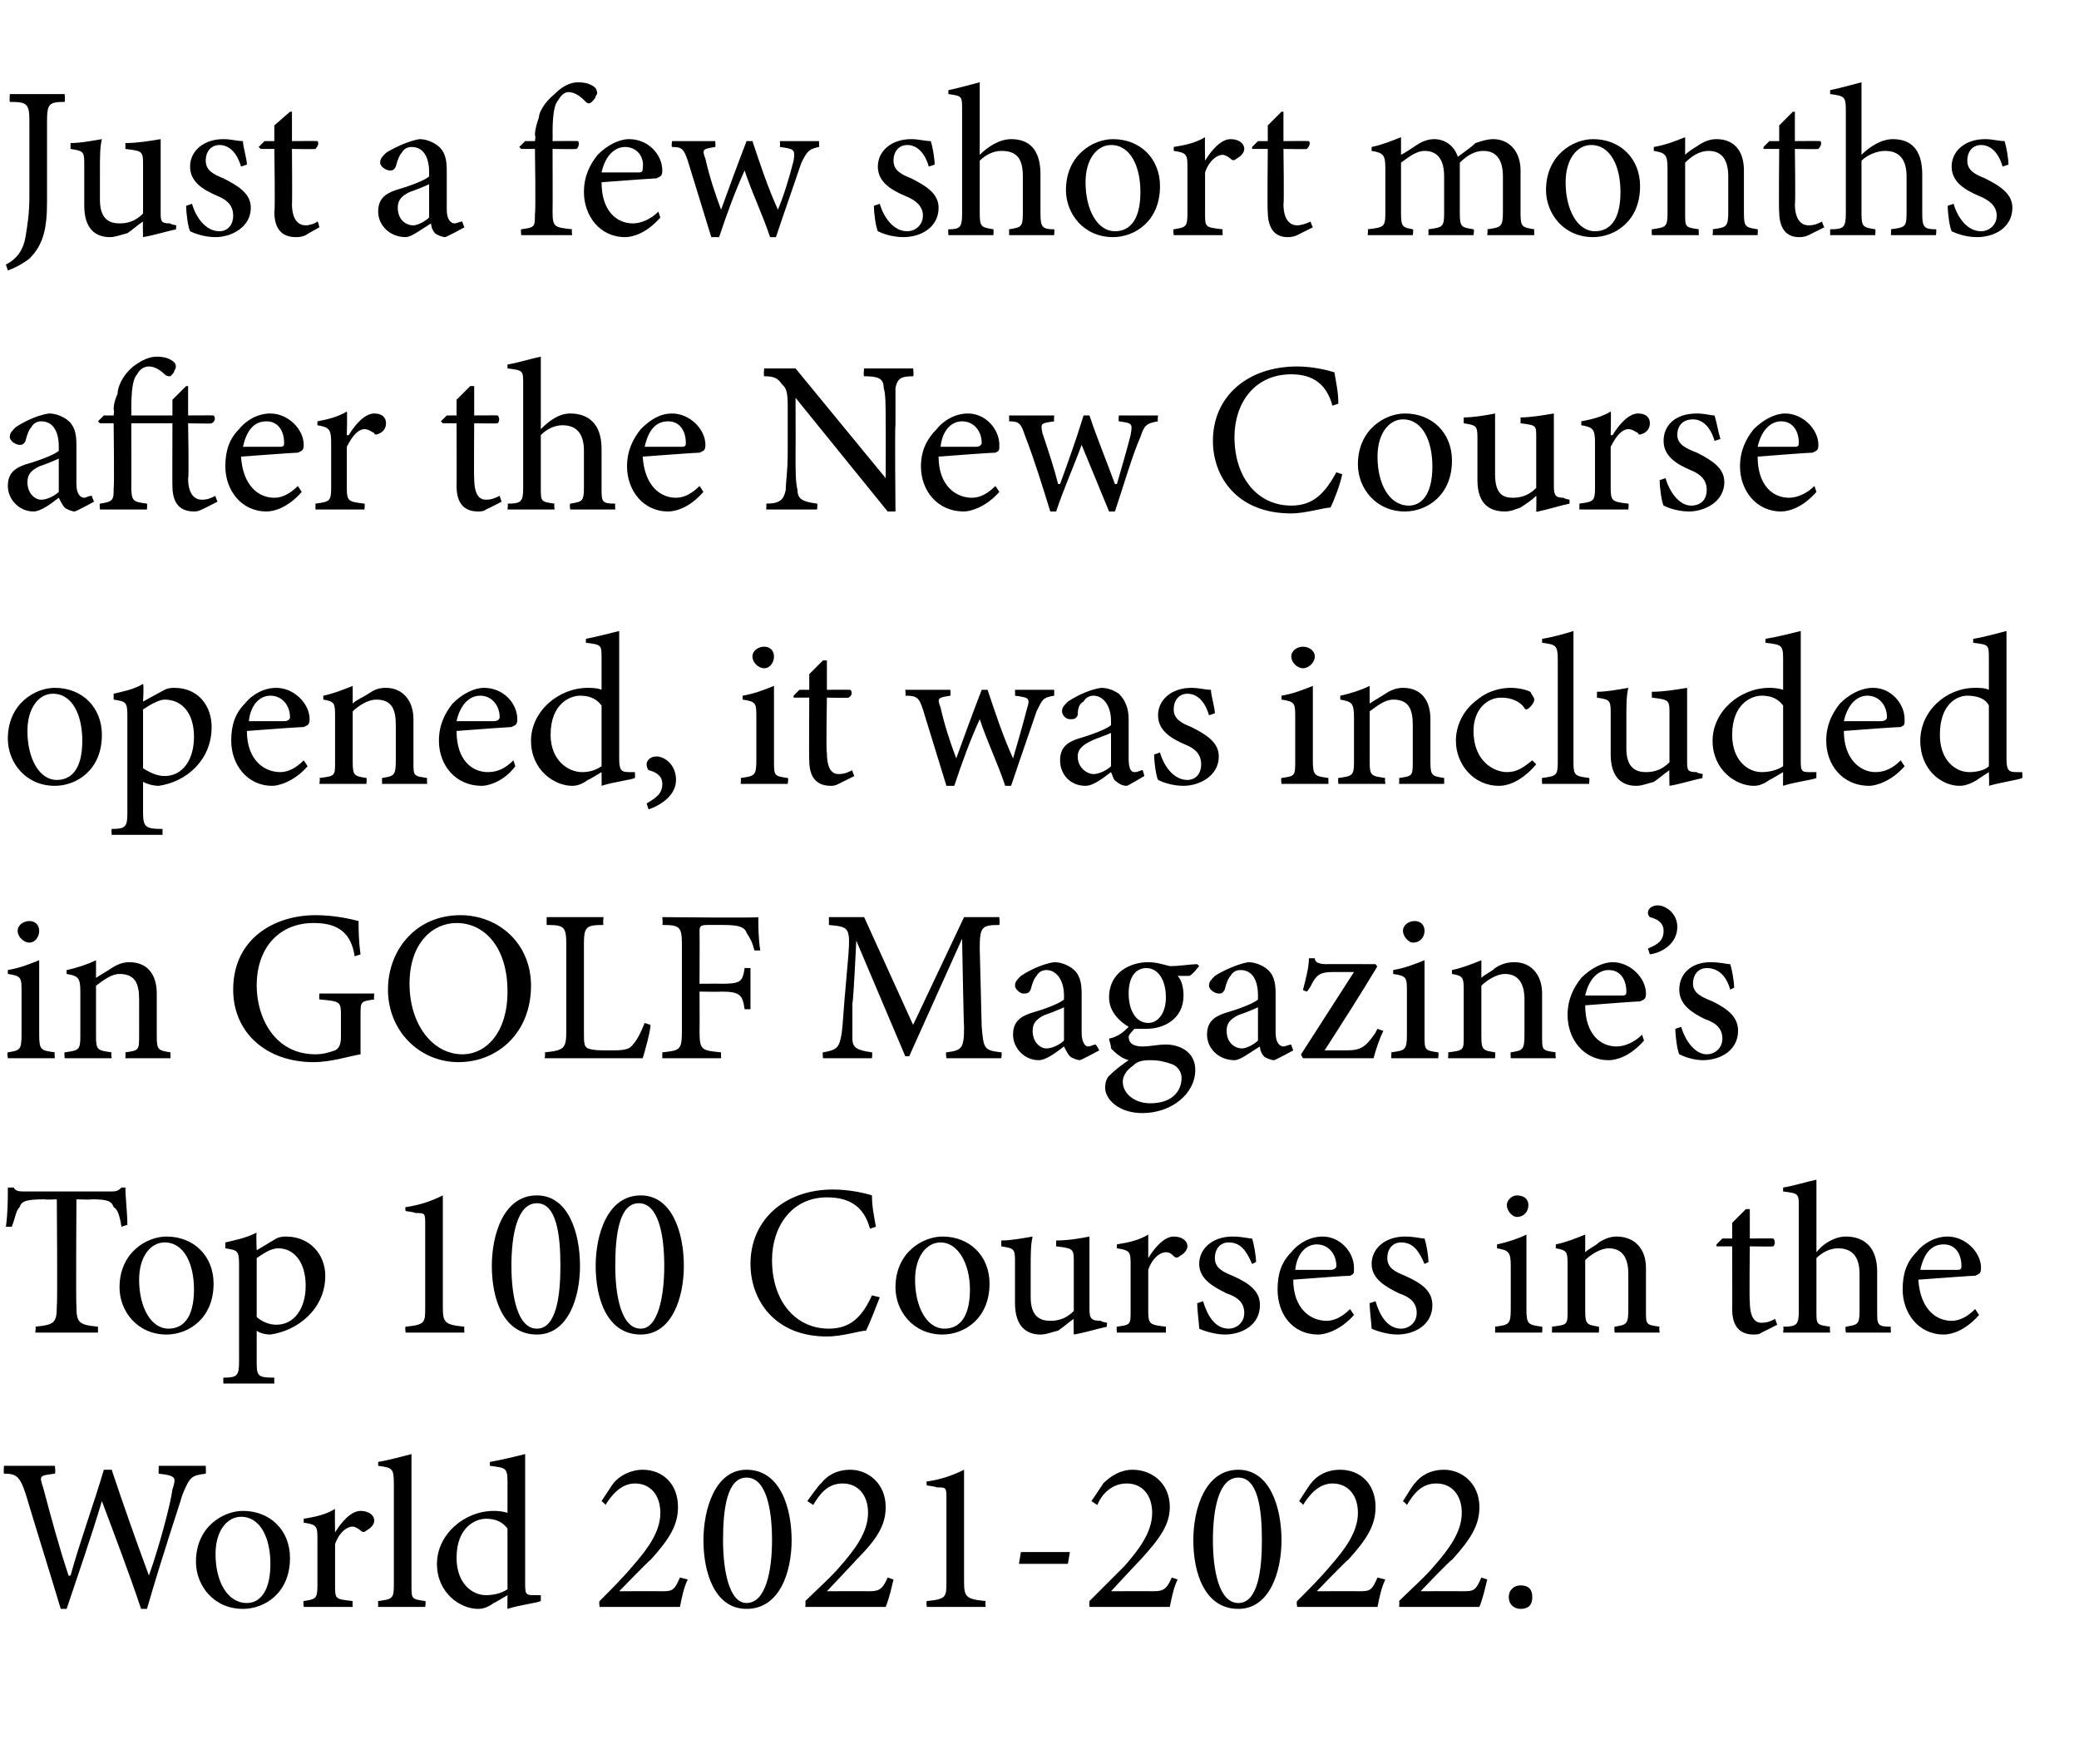 <?xml version="1.0" standalone="no"?>
<!DOCTYPE svg PUBLIC "-//W3C//DTD SVG 1.1//EN" "http://www.w3.org/Graphics/SVG/1.1/DTD/svg11.dtd">
<svg xmlns="http://www.w3.org/2000/svg" version="1.1" width="106.1px" height="90px" viewBox="0 -4 106.1 90" style="top:-4px">
  <desc>Just a few short months after the New Course opened, it was included in GOLF Magazine s Top 100 Courses in the World</desc>
  <defs/>
  <g id="Polygon133164">
    <path d="M 10.5 71.2 C 9.8 71.3 9.7 71.3 9.3 72.3 C 9.1 73 8.4 75 7.5 78.1 C 7.5 78.1 7.2 78.1 7.2 78.1 C 6.6 76.3 5.8 74.2 5.2 72.6 C 5.2 72.6 5.2 72.6 5.2 72.6 C 4.6 74.6 4 76.3 3.4 78.1 C 3.4 78.1 3.1 78.1 3.1 78.1 C 2.5 76.1 1.9 74.2 1.3 72.2 C 1 71.3 0.8 71.2 0.2 71.2 C 0.18 71.15 0.2 70.8 0.2 70.8 L 2.8 70.8 C 2.8 70.8 2.85 71.15 2.8 71.2 C 2 71.3 2 71.3 2.2 71.9 C 2.6 73.4 3 74.9 3.5 76.4 C 3.5 76.4 3.6 76.4 3.6 76.4 C 4.1 74.6 4.8 72.7 5.3 71 C 5.3 71 5.7 71 5.7 71 C 6.3 72.8 6.9 74.5 7.6 76.4 C 7.6 76.4 7.6 76.4 7.6 76.4 C 8.1 75 8.7 72.8 8.8 72 C 9 71.4 9 71.3 8.1 71.2 C 8.09 71.15 8.1 70.8 8.1 70.8 L 10.5 70.8 C 10.5 70.8 10.52 71.15 10.5 71.2 Z M 14.8 75.5 C 14.8 77.3 13.5 78.1 12.4 78.1 C 10.9 78.1 10 76.9 10 75.7 C 10 73.9 11.4 73.1 12.4 73.1 C 13.8 73.1 14.8 74.1 14.8 75.5 Z M 11 75.3 C 11 76.7 11.6 77.8 12.6 77.8 C 13.2 77.8 13.8 77.3 13.8 75.8 C 13.8 74.5 13.3 73.4 12.3 73.4 C 11.6 73.4 11 74.1 11 75.3 Z M 17.1 74.2 C 17.4 73.7 17.9 73.1 18.4 73.1 C 18.8 73.1 19.1 73.3 19.1 73.6 C 19.1 73.8 18.9 74 18.7 74.1 C 18.6 74.2 18.5 74.2 18.4 74.1 C 18.3 74 18.1 73.9 18 73.9 C 17.7 73.9 17.3 74.2 17.1 74.8 C 17.1 74.8 17.1 76.9 17.1 76.9 C 17.1 77.6 17.1 77.6 18 77.7 C 17.98 77.71 18 78 18 78 L 15.5 78 C 15.5 78 15.46 77.71 15.5 77.7 C 16.1 77.6 16.2 77.6 16.2 76.9 C 16.2 76.9 16.2 74.6 16.2 74.6 C 16.2 73.9 16.2 73.8 15.5 73.7 C 15.5 73.7 15.5 73.5 15.5 73.5 C 16.1 73.4 16.6 73.3 17.1 73 C 17.08 73.03 17.1 74.2 17.1 74.2 C 17.1 74.2 17.1 74.22 17.1 74.2 Z M 19.3 78 C 19.3 78 19.29 77.71 19.3 77.7 C 20 77.6 20.1 77.6 20.1 76.9 C 20.1 76.9 20.1 71.7 20.1 71.7 C 20.1 70.9 20 70.9 19.3 70.8 C 19.3 70.8 19.3 70.6 19.3 70.6 C 19.9 70.5 20.6 70.3 21 70.2 C 21 70.2 21 76.9 21 76.9 C 21 77.6 21 77.6 21.7 77.7 C 21.75 77.71 21.7 78 21.7 78 L 19.3 78 Z M 27.6 77.7 C 27.4 77.8 26.5 77.9 25.9 78.1 C 25.89 78.13 25.9 77.4 25.9 77.4 C 25.9 77.4 25.22 77.81 25.2 77.8 C 24.8 78.1 24.5 78.1 24.4 78.1 C 23.5 78.1 22.3 77.3 22.3 75.8 C 22.3 74.3 23.7 73.1 25.2 73.1 C 25.3 73.1 25.6 73.1 25.9 73.2 C 25.9 73.2 25.9 71.6 25.9 71.6 C 25.9 70.9 25.8 70.9 25 70.8 C 25 70.8 25 70.6 25 70.6 C 25.6 70.5 26.4 70.3 26.8 70.2 C 26.8 70.2 26.8 76.7 26.8 76.7 C 26.8 77.3 26.8 77.4 27.2 77.4 C 27.25 77.4 27.6 77.4 27.6 77.4 C 27.6 77.4 27.6 77.71 27.6 77.7 Z M 25.9 74 C 25.6 73.6 25.2 73.5 24.8 73.5 C 24.3 73.5 23.3 73.9 23.3 75.5 C 23.3 76.8 24.1 77.4 24.8 77.4 C 25.2 77.4 25.6 77.3 25.9 77.1 C 25.9 77.1 25.9 74 25.9 74 Z M 35.1 76.6 C 34.9 77 34.8 77.5 34.7 78 C 34.67 78 30.6 78 30.6 78 C 30.6 78 30.56 77.74 30.6 77.7 C 31.2 77.1 31.8 76.5 32.3 75.9 C 33 75.1 33.7 74.2 33.7 73.2 C 33.7 72.3 33.2 71.7 32.4 71.7 C 31.7 71.7 31.2 72.3 30.9 72.8 C 30.92 72.77 30.7 72.6 30.7 72.6 C 30.7 72.6 31.31 71.66 31.3 71.7 C 31.6 71.3 32.2 71 32.8 71 C 33.8 71 34.6 71.7 34.6 72.9 C 34.6 73.8 34.2 74.5 33.2 75.6 C 33.19 75.56 31.6 77.2 31.6 77.2 C 31.6 77.2 33.68 77.19 33.7 77.2 C 34.3 77.2 34.4 77.2 34.7 76.5 C 34.7 76.5 35.1 76.6 35.1 76.6 Z M 40.4 74.6 C 40.4 76.2 39.8 78.1 38.1 78.1 C 36.5 78.1 35.9 76.3 35.9 74.6 C 35.9 73 36.5 71 38.1 71 C 39.8 71 40.4 72.9 40.4 74.6 Z M 36.9 74.6 C 36.9 76.1 37.2 77.8 38.1 77.8 C 39.1 77.8 39.4 76.1 39.4 74.6 C 39.4 73 39.1 71.4 38.1 71.4 C 37.1 71.4 36.9 73 36.9 74.6 Z M 45.6 76.6 C 45.5 77 45.4 77.5 45.2 78 C 45.23 78 41.1 78 41.1 78 C 41.1 78 41.12 77.74 41.1 77.7 C 41.7 77.1 42.4 76.5 42.9 75.9 C 43.6 75.1 44.3 74.2 44.3 73.2 C 44.3 72.3 43.8 71.7 43 71.7 C 42.2 71.7 41.8 72.3 41.5 72.8 C 41.48 72.77 41.2 72.6 41.2 72.6 C 41.2 72.6 41.87 71.66 41.9 71.7 C 42.2 71.3 42.7 71 43.4 71 C 44.3 71 45.2 71.7 45.2 72.9 C 45.2 73.8 44.8 74.5 43.7 75.6 C 43.75 75.56 42.2 77.2 42.2 77.2 C 42.2 77.2 44.24 77.19 44.2 77.2 C 44.8 77.2 45 77.2 45.3 76.5 C 45.3 76.5 45.6 76.6 45.6 76.6 Z M 47.3 78 C 47.3 78 47.26 77.7 47.3 77.7 C 48.3 77.6 48.3 77.5 48.3 76.7 C 48.3 76.7 48.3 72.5 48.3 72.5 C 48.3 71.9 48.3 71.9 47.8 71.9 C 47.78 71.86 47.3 71.8 47.3 71.8 C 47.3 71.8 47.26 71.58 47.3 71.6 C 48 71.5 48.6 71.3 49.2 71 C 49.2 71 49.2 76.7 49.2 76.7 C 49.2 77.5 49.3 77.6 50.3 77.7 C 50.28 77.7 50.3 78 50.3 78 L 47.3 78 Z M 54.5 75.8 L 52 75.8 L 52.1 75.2 L 54.6 75.2 L 54.5 75.8 Z M 60.1 76.6 C 59.9 77 59.8 77.5 59.7 78 C 59.71 78 55.6 78 55.6 78 C 55.6 78 55.59 77.74 55.6 77.7 C 56.2 77.1 56.8 76.5 57.4 75.9 C 58.1 75.1 58.8 74.2 58.8 73.2 C 58.8 72.3 58.3 71.7 57.5 71.7 C 56.7 71.7 56.2 72.3 56 72.8 C 55.96 72.77 55.7 72.6 55.7 72.6 C 55.7 72.6 56.34 71.66 56.3 71.7 C 56.7 71.3 57.2 71 57.8 71 C 58.8 71 59.7 71.7 59.7 72.9 C 59.7 73.8 59.2 74.5 58.2 75.6 C 58.22 75.56 56.7 77.2 56.7 77.2 C 56.7 77.2 58.72 77.19 58.7 77.2 C 59.3 77.2 59.5 77.2 59.8 76.5 C 59.8 76.5 60.1 76.6 60.1 76.6 Z M 65.4 74.6 C 65.4 76.2 64.8 78.1 63.2 78.1 C 61.5 78.1 60.9 76.3 60.9 74.6 C 60.9 73 61.5 71 63.2 71 C 64.8 71 65.4 72.9 65.4 74.6 Z M 61.9 74.6 C 61.9 76.1 62.2 77.8 63.2 77.8 C 64.2 77.8 64.4 76.1 64.4 74.6 C 64.4 73 64.2 71.4 63.2 71.4 C 62.2 71.4 61.9 73 61.9 74.6 Z M 70.7 76.6 C 70.5 77 70.4 77.5 70.3 78 C 70.27 78 66.2 78 66.2 78 C 66.2 78 66.15 77.74 66.2 77.7 C 66.8 77.1 67.4 76.5 67.9 75.9 C 68.6 75.1 69.3 74.2 69.3 73.2 C 69.3 72.3 68.8 71.7 68 71.7 C 67.3 71.7 66.8 72.3 66.5 72.8 C 66.52 72.77 66.3 72.6 66.3 72.6 C 66.3 72.6 66.9 71.66 66.9 71.7 C 67.2 71.3 67.7 71 68.4 71 C 69.4 71 70.2 71.7 70.2 72.9 C 70.2 73.8 69.8 74.5 68.8 75.6 C 68.78 75.56 67.2 77.2 67.2 77.2 C 67.2 77.2 69.28 77.19 69.3 77.2 C 69.9 77.2 70 77.2 70.3 76.5 C 70.3 76.5 70.7 76.6 70.7 76.6 Z M 75.9 76.6 C 75.8 77 75.7 77.5 75.5 78 C 75.55 78 71.4 78 71.4 78 C 71.4 78 71.43 77.74 71.4 77.7 C 72 77.1 72.7 76.5 73.2 75.9 C 73.9 75.1 74.6 74.2 74.6 73.2 C 74.6 72.3 74.1 71.7 73.3 71.7 C 72.5 71.7 72.1 72.3 71.8 72.8 C 71.8 72.77 71.6 72.6 71.6 72.6 C 71.6 72.6 72.18 71.66 72.2 71.7 C 72.5 71.3 73 71 73.7 71 C 74.6 71 75.5 71.7 75.5 72.9 C 75.5 73.8 75.1 74.5 74.1 75.6 C 74.06 75.56 72.5 77.2 72.5 77.2 C 72.5 77.2 74.56 77.19 74.6 77.2 C 75.2 77.2 75.3 77.2 75.6 76.5 C 75.6 76.5 75.9 76.6 75.9 76.6 Z M 77 77.5 C 77 77.1 77.3 76.9 77.6 76.9 C 78 76.9 78.2 77.1 78.2 77.5 C 78.2 77.9 78 78.1 77.6 78.1 C 77.3 78.1 77 77.9 77 77.5 Z " stroke="none" fill="#000"/>
  </g>
  <g id="Polygon133163">
    <path d="M 6.2 58.6 C 6.1 58 6 57.7 5.8 57.6 C 5.7 57.3 5.5 57.2 4.7 57.2 C 4.65 57.23 3.9 57.2 3.9 57.2 C 3.9 57.2 3.87 62.64 3.9 62.6 C 3.9 63.5 4 63.6 5 63.7 C 5 63.69 5 64 5 64 L 1.8 64 C 1.8 64 1.85 63.69 1.8 63.7 C 2.8 63.6 2.9 63.5 2.9 62.6 C 2.94 62.64 2.9 57.2 2.9 57.2 C 2.9 57.2 2.26 57.23 2.3 57.2 C 1.3 57.2 1.1 57.3 1 57.6 C 0.8 57.8 0.8 58.1 0.6 58.6 C 0.6 58.6 0.3 58.6 0.3 58.6 C 0.4 57.9 0.4 57.2 0.4 56.6 C 0.4 56.6 0.7 56.6 0.7 56.6 C 0.8 56.8 1 56.8 1.3 56.8 C 1.3 56.8 5.6 56.8 5.6 56.8 C 5.9 56.8 6 56.8 6.2 56.6 C 6.2 56.6 6.4 56.6 6.4 56.6 C 6.4 57.1 6.5 57.9 6.5 58.5 C 6.5 58.5 6.2 58.6 6.2 58.6 Z M 10.9 61.5 C 10.9 63.3 9.6 64.1 8.5 64.1 C 7 64.1 6.1 62.9 6.1 61.7 C 6.1 59.9 7.5 59.1 8.5 59.1 C 9.9 59.1 10.9 60.1 10.9 61.5 Z M 7.1 61.3 C 7.1 62.7 7.7 63.8 8.6 63.8 C 9.3 63.8 9.9 63.3 9.9 61.8 C 9.9 60.5 9.4 59.4 8.4 59.4 C 7.7 59.4 7.1 60.1 7.1 61.3 Z M 14.1 59.2 C 14.3 59.1 14.5 59.1 14.6 59.1 C 15.8 59.1 16.6 60 16.6 61.1 C 16.6 62.8 15.2 63.9 13.8 64.1 C 13.5 64.1 13.2 64 13.1 63.9 C 13.1 63.9 13.1 65.4 13.1 65.4 C 13.1 66.2 13.1 66.3 14 66.3 C 13.99 66.34 14 66.6 14 66.6 L 11.4 66.6 C 11.4 66.6 11.39 66.34 11.4 66.3 C 12.1 66.3 12.2 66.2 12.2 65.5 C 12.2 65.5 12.2 60.5 12.2 60.5 C 12.2 59.8 12.1 59.8 11.5 59.7 C 11.5 59.7 11.5 59.4 11.5 59.4 C 11.9 59.3 12.5 59.2 13.1 58.9 C 13.06 58.95 13.1 59.8 13.1 59.8 C 13.1 59.8 14.07 59.22 14.1 59.2 Z M 13.1 63.2 C 13.3 63.4 13.7 63.6 14.1 63.6 C 15 63.6 15.6 62.8 15.6 61.6 C 15.6 60.4 15 59.7 14.2 59.7 C 13.8 59.7 13.4 60 13.1 60.2 C 13.1 60.2 13.1 63.2 13.1 63.2 Z M 20.7 64 C 20.7 64 20.66 63.7 20.7 63.7 C 21.7 63.6 21.7 63.5 21.7 62.7 C 21.7 62.7 21.7 58.5 21.7 58.5 C 21.7 57.9 21.7 57.9 21.2 57.9 C 21.19 57.86 20.7 57.8 20.7 57.8 C 20.7 57.8 20.66 57.58 20.7 57.6 C 21.4 57.5 22 57.3 22.6 57 C 22.6 57 22.6 62.7 22.6 62.7 C 22.6 63.5 22.7 63.6 23.7 63.7 C 23.68 63.7 23.7 64 23.7 64 L 20.7 64 Z M 29.6 60.6 C 29.6 62.2 29 64.1 27.4 64.1 C 25.7 64.1 25.1 62.3 25.1 60.6 C 25.1 59 25.7 57 27.4 57 C 29 57 29.6 58.9 29.6 60.6 Z M 26.1 60.6 C 26.1 62.1 26.4 63.8 27.4 63.8 C 28.4 63.8 28.6 62.1 28.6 60.6 C 28.6 59 28.4 57.4 27.4 57.4 C 26.4 57.4 26.1 59 26.1 60.6 Z M 34.9 60.6 C 34.9 62.2 34.3 64.1 32.7 64.1 C 31 64.1 30.4 62.3 30.4 60.6 C 30.4 59 31 57 32.7 57 C 34.3 57 34.9 58.9 34.9 60.6 Z M 31.4 60.6 C 31.4 62.1 31.7 63.8 32.7 63.8 C 33.6 63.8 33.9 62.1 33.9 60.6 C 33.9 59 33.6 57.4 32.6 57.4 C 31.6 57.4 31.4 59 31.4 60.6 Z M 44.9 62.2 C 44.7 62.7 44.4 63.5 44.2 63.9 C 43.9 63.9 43 64.2 42.2 64.2 C 39.5 64.2 38.3 62.3 38.3 60.5 C 38.3 58.2 40.1 56.7 42.5 56.7 C 43.4 56.7 44.2 56.9 44.5 57 C 44.5 57.6 44.6 58 44.7 58.6 C 44.7 58.6 44.4 58.7 44.4 58.7 C 44.1 57.6 43.4 57.1 42.2 57.1 C 40.4 57.1 39.4 58.6 39.4 60.3 C 39.4 62.4 40.6 63.8 42.3 63.8 C 43.4 63.8 44 63.2 44.5 62.1 C 44.5 62.1 44.9 62.2 44.9 62.2 Z M 50.5 61.5 C 50.5 63.3 49.2 64.1 48.1 64.1 C 46.6 64.1 45.7 62.9 45.7 61.7 C 45.7 59.9 47.1 59.1 48.1 59.1 C 49.5 59.1 50.5 60.1 50.5 61.5 Z M 46.7 61.3 C 46.7 62.7 47.3 63.8 48.2 63.8 C 48.9 63.8 49.5 63.3 49.5 61.8 C 49.5 60.5 48.9 59.4 48 59.4 C 47.3 59.4 46.7 60.1 46.7 61.3 Z M 56.5 63.7 C 56 63.8 55.4 64 54.8 64.1 C 54.85 64.13 54.8 64.1 54.8 64.1 C 54.8 64.1 54.78 63.28 54.8 63.3 C 54.5 63.5 54.3 63.7 54 63.9 C 53.6 64 53.4 64.1 53.1 64.1 C 52.4 64.1 51.8 63.7 51.8 62.5 C 51.8 62.5 51.8 60.3 51.8 60.3 C 51.8 59.7 51.7 59.7 51.1 59.6 C 51.1 59.6 51.1 59.3 51.1 59.3 C 51.6 59.3 52.1 59.2 52.7 59.1 C 52.6 59.5 52.6 60 52.6 60.7 C 52.6 60.7 52.6 62.2 52.6 62.2 C 52.6 63.2 53.1 63.4 53.6 63.4 C 54 63.4 54.4 63.3 54.8 62.9 C 54.8 62.9 54.8 60.3 54.8 60.3 C 54.8 59.7 54.7 59.7 53.9 59.6 C 53.9 59.6 53.9 59.3 53.9 59.3 C 54.5 59.3 55.1 59.2 55.6 59.1 C 55.6 59.1 55.6 62.8 55.6 62.8 C 55.6 63.3 55.7 63.4 56.2 63.4 C 56.15 63.44 56.5 63.5 56.5 63.5 C 56.5 63.5 56.46 63.73 56.5 63.7 Z M 58.6 60.2 C 58.9 59.7 59.4 59.1 59.9 59.1 C 60.3 59.1 60.6 59.3 60.6 59.6 C 60.6 59.8 60.4 60 60.2 60.1 C 60.1 60.2 60 60.2 59.9 60.1 C 59.8 60 59.7 59.9 59.5 59.9 C 59.2 59.9 58.8 60.2 58.6 60.8 C 58.6 60.8 58.6 62.9 58.6 62.9 C 58.6 63.6 58.7 63.6 59.5 63.7 C 59.5 63.71 59.5 64 59.5 64 L 57 64 C 57 64 56.97 63.71 57 63.7 C 57.7 63.6 57.7 63.6 57.7 62.9 C 57.7 62.9 57.7 60.6 57.7 60.6 C 57.7 59.9 57.7 59.8 57 59.7 C 57 59.7 57 59.5 57 59.5 C 57.6 59.4 58.1 59.3 58.6 59 C 58.6 59.03 58.6 60.2 58.6 60.2 C 58.6 60.2 58.62 60.22 58.6 60.2 Z M 63.9 60.5 C 63.6 59.8 63.3 59.4 62.7 59.4 C 62.3 59.4 62 59.7 62 60.2 C 62 60.7 62.4 60.9 62.9 61.1 C 63.8 61.5 64.3 61.9 64.3 62.6 C 64.3 63.6 63.4 64.1 62.5 64.1 C 62 64.1 61.4 63.9 61.2 63.8 C 61.2 63.6 61.1 62.9 61.1 62.5 C 61.1 62.5 61.4 62.4 61.4 62.4 C 61.6 63.1 62 63.8 62.7 63.8 C 63.1 63.8 63.5 63.5 63.5 63 C 63.5 62.5 63.2 62.2 62.6 62 C 62 61.7 61.2 61.3 61.2 60.5 C 61.2 59.7 61.9 59.1 62.9 59.1 C 63.4 59.1 63.7 59.2 63.9 59.2 C 64 59.5 64.1 60.1 64.1 60.4 C 64.1 60.4 63.9 60.5 63.9 60.5 Z M 69.1 63.1 C 68.4 63.9 67.6 64.1 67.3 64.1 C 65.9 64.1 65.2 63 65.2 61.8 C 65.2 61 65.4 60.4 65.9 59.9 C 66.3 59.4 66.9 59.1 67.5 59.1 C 68.4 59.1 69.1 59.9 69.1 60.7 C 69.1 61 69.1 61 68.9 61.1 C 68.7 61.1 67.3 61.2 66 61.3 C 66 62.8 66.9 63.4 67.7 63.4 C 68.1 63.4 68.5 63.2 68.9 62.8 C 68.9 62.8 69.1 63.1 69.1 63.1 Z M 66.1 60.8 C 66.7 60.8 67.3 60.8 67.9 60.8 C 68.1 60.8 68.2 60.7 68.2 60.6 C 68.2 60 67.8 59.5 67.2 59.5 C 66.7 59.5 66.2 59.9 66.1 60.8 Z M 72.7 60.5 C 72.4 59.8 72.1 59.4 71.5 59.4 C 71.1 59.4 70.8 59.7 70.8 60.2 C 70.8 60.7 71.2 60.9 71.7 61.1 C 72.6 61.5 73.1 61.9 73.1 62.6 C 73.1 63.6 72.2 64.1 71.3 64.1 C 70.8 64.1 70.2 63.9 70 63.8 C 70 63.6 69.9 62.9 69.9 62.5 C 69.9 62.5 70.2 62.4 70.2 62.4 C 70.4 63.1 70.8 63.8 71.5 63.8 C 71.9 63.8 72.3 63.5 72.3 63 C 72.3 62.5 72 62.2 71.4 62 C 70.8 61.7 70 61.3 70 60.5 C 70 59.7 70.7 59.1 71.7 59.1 C 72.2 59.1 72.5 59.2 72.7 59.2 C 72.8 59.5 72.9 60.1 72.9 60.4 C 72.9 60.4 72.7 60.5 72.7 60.5 Z M 76.9 57.5 C 76.9 57.2 77.2 57 77.4 57 C 77.8 57 78 57.2 78 57.5 C 78 57.8 77.8 58.1 77.4 58.1 C 77.2 58.1 76.9 57.8 76.9 57.5 Z M 76.3 64 C 76.3 64 76.31 63.71 76.3 63.7 C 77 63.6 77.1 63.6 77.1 62.8 C 77.1 62.8 77.1 60.6 77.1 60.6 C 77.1 59.9 77 59.8 76.4 59.7 C 76.4 59.7 76.4 59.5 76.4 59.5 C 76.9 59.4 77.5 59.2 77.9 59 C 77.9 59 77.9 62.8 77.9 62.8 C 77.9 63.6 78 63.6 78.7 63.7 C 78.73 63.71 78.7 64 78.7 64 L 76.3 64 Z M 82.4 64 C 82.4 64 82.37 63.71 82.4 63.7 C 83 63.6 83.1 63.6 83.1 62.8 C 83.1 62.8 83.1 61 83.1 61 C 83.1 60.2 82.8 59.7 82.1 59.7 C 81.7 59.7 81.2 60 80.9 60.3 C 80.9 60.3 80.9 62.9 80.9 62.9 C 80.9 63.6 81 63.6 81.6 63.7 C 81.61 63.71 81.6 64 81.6 64 L 79.2 64 C 79.2 64 79.22 63.71 79.2 63.7 C 80 63.6 80 63.6 80 62.9 C 80 62.9 80 60.6 80 60.6 C 80 59.9 80 59.8 79.4 59.7 C 79.4 59.7 79.4 59.5 79.4 59.5 C 79.9 59.4 80.4 59.2 80.9 59 C 80.9 59 80.9 59.9 80.9 59.9 C 81.1 59.7 81.4 59.6 81.6 59.4 C 81.9 59.2 82.2 59.1 82.5 59.1 C 83.4 59.1 84 59.7 84 60.7 C 84 60.7 84 62.9 84 62.9 C 84 63.6 84 63.6 84.7 63.7 C 84.65 63.71 84.7 64 84.7 64 L 82.4 64 Z M 89.9 64 C 89.8 64.1 89.6 64.1 89.5 64.1 C 88.8 64.1 88.4 63.7 88.4 62.8 C 88.41 62.82 88.4 59.6 88.4 59.6 L 87.6 59.6 L 87.6 59.5 L 87.9 59.2 L 88.4 59.2 L 88.4 58.4 L 89.1 57.7 L 89.3 57.7 L 89.3 59.2 C 89.3 59.2 90.52 59.19 90.5 59.2 C 90.6 59.3 90.6 59.5 90.5 59.6 C 90.45 59.62 89.3 59.6 89.3 59.6 C 89.3 59.6 89.27 62.45 89.3 62.4 C 89.3 63.3 89.6 63.5 89.9 63.5 C 90.2 63.5 90.4 63.4 90.6 63.3 C 90.59 63.32 90.7 63.6 90.7 63.6 C 90.7 63.6 89.94 63.99 89.9 64 Z M 94.2 64 C 94.2 64 94.16 63.71 94.2 63.7 C 94.8 63.6 94.9 63.6 94.9 62.9 C 94.9 62.9 94.9 61 94.9 61 C 94.9 60.1 94.5 59.7 93.8 59.7 C 93.4 59.7 93 59.9 92.7 60.2 C 92.7 60.2 92.7 62.9 92.7 62.9 C 92.7 63.6 92.7 63.6 93.4 63.7 C 93.37 63.71 93.4 64 93.4 64 L 91 64 C 91 64 91.04 63.71 91 63.7 C 91.7 63.7 91.8 63.6 91.8 62.9 C 91.8 62.9 91.8 57.6 91.8 57.6 C 91.8 56.9 91.8 56.9 91 56.8 C 91 56.8 91 56.6 91 56.6 C 91.6 56.5 92.2 56.3 92.7 56.2 C 92.7 56.2 92.7 59.9 92.7 59.9 C 93 59.5 93.6 59.1 94.2 59.1 C 95.1 59.1 95.8 59.6 95.8 60.9 C 95.8 60.9 95.8 62.9 95.8 62.9 C 95.8 63.6 95.8 63.7 96.5 63.7 C 96.48 63.71 96.5 64 96.5 64 L 94.2 64 Z M 101 63.1 C 100.3 63.9 99.6 64.1 99.2 64.1 C 97.9 64.1 97.1 63 97.1 61.8 C 97.1 61 97.3 60.4 97.8 59.9 C 98.2 59.4 98.8 59.1 99.4 59.1 C 100.3 59.1 101.1 59.9 101.1 60.7 C 101.1 61 101 61 100.8 61.1 C 100.6 61.1 99.3 61.2 97.9 61.3 C 98 62.8 98.8 63.4 99.6 63.4 C 100 63.4 100.4 63.2 100.8 62.8 C 100.8 62.8 101 63.1 101 63.1 Z M 98 60.8 C 98.6 60.8 99.2 60.8 99.9 60.8 C 100.1 60.8 100.1 60.7 100.1 60.6 C 100.1 60 99.8 59.5 99.2 59.5 C 98.6 59.5 98.2 59.9 98 60.8 Z " stroke="none" fill="#000"/>
  </g>
  <g id="Polygon133162">
    <path d="M 0.9 43.5 C 0.9 43.2 1.2 43 1.5 43 C 1.8 43 2 43.2 2 43.5 C 2 43.8 1.8 44.1 1.5 44.1 C 1.2 44.1 0.9 43.8 0.9 43.5 Z M 0.4 50 C 0.4 50 0.35 49.71 0.4 49.7 C 1 49.6 1.1 49.6 1.1 48.8 C 1.1 48.8 1.1 46.6 1.1 46.6 C 1.1 45.9 1.1 45.8 0.4 45.7 C 0.4 45.7 0.4 45.5 0.4 45.5 C 1 45.4 1.5 45.2 2 45 C 2 45 2 48.8 2 48.8 C 2 49.6 2.1 49.6 2.8 49.7 C 2.77 49.71 2.8 50 2.8 50 L 0.4 50 Z M 6.4 50 C 6.4 50 6.41 49.71 6.4 49.7 C 7.1 49.6 7.1 49.6 7.1 48.8 C 7.1 48.8 7.1 47 7.1 47 C 7.1 46.2 6.9 45.7 6.1 45.7 C 5.7 45.7 5.3 46 4.9 46.3 C 4.9 46.3 4.9 48.9 4.9 48.9 C 4.9 49.6 5 49.6 5.7 49.7 C 5.65 49.71 5.7 50 5.7 50 L 3.3 50 C 3.3 50 3.27 49.71 3.3 49.7 C 4 49.6 4.1 49.6 4.1 48.9 C 4.1 48.9 4.1 46.6 4.1 46.6 C 4.1 45.9 4 45.8 3.4 45.7 C 3.4 45.7 3.4 45.5 3.4 45.5 C 3.9 45.4 4.5 45.2 4.9 45 C 4.9 45 4.9 45.9 4.9 45.9 C 5.2 45.7 5.4 45.6 5.7 45.4 C 6 45.2 6.3 45.1 6.6 45.1 C 7.5 45.1 8 45.7 8 46.7 C 8 46.7 8 48.9 8 48.9 C 8 49.6 8.1 49.6 8.7 49.7 C 8.7 49.71 8.7 50 8.7 50 L 6.4 50 Z M 19.1 47 C 18.4 47.1 18.4 47.1 18.4 47.8 C 18.4 47.8 18.4 48.7 18.4 48.7 C 18.4 49.1 18.4 49.5 18.4 49.8 C 17.8 49.9 16.9 50.2 16 50.2 C 13.6 50.2 11.9 48.7 11.9 46.5 C 11.9 43.9 14 42.7 16.1 42.7 C 17.1 42.7 17.9 42.9 18.3 43 C 18.3 43.4 18.3 44 18.4 44.7 C 18.4 44.7 18.1 44.8 18.1 44.8 C 17.9 43.4 17 43.1 16 43.1 C 14.3 43.1 13.1 44.3 13.1 46.3 C 13.1 47.9 14 49.8 16.1 49.8 C 16.5 49.8 16.8 49.7 17.1 49.6 C 17.3 49.5 17.4 49.3 17.4 48.9 C 17.4 48.9 17.4 47.9 17.4 47.9 C 17.4 47.1 17.4 47.1 16.3 47 C 16.28 46.98 16.3 46.7 16.3 46.7 L 19.1 46.7 C 19.1 46.7 19.07 46.98 19.1 47 Z M 27.1 46.3 C 27.1 48.7 25.4 50.2 23.4 50.2 C 21.4 50.2 19.8 48.6 19.8 46.5 C 19.8 44.5 21.2 42.7 23.5 42.7 C 25.4 42.7 27.1 44.1 27.1 46.3 Z M 20.9 46.2 C 20.9 48.3 22.1 49.8 23.6 49.8 C 24.8 49.8 25.9 48.7 25.9 46.6 C 25.9 44.3 24.7 43.1 23.3 43.1 C 22.1 43.1 20.9 44.1 20.9 46.2 Z M 33.2 48.3 C 33.2 48.6 32.9 49.7 32.8 50 C 32.82 50 27.8 50 27.8 50 C 27.8 50 27.84 49.69 27.8 49.7 C 28.8 49.6 28.9 49.5 28.9 48.6 C 28.9 48.6 28.9 44.2 28.9 44.2 C 28.9 43.3 28.8 43.2 27.9 43.2 C 27.89 43.15 27.9 42.8 27.9 42.8 L 30.8 42.8 C 30.8 42.8 30.76 43.15 30.8 43.2 C 29.9 43.2 29.8 43.3 29.8 44.2 C 29.8 44.2 29.8 48.6 29.8 48.6 C 29.8 49.2 29.8 49.4 30 49.5 C 30.3 49.6 30.6 49.6 31.1 49.6 C 31.7 49.6 32.1 49.6 32.3 49.3 C 32.5 49.1 32.7 48.7 32.9 48.2 C 32.9 48.2 33.2 48.3 33.2 48.3 Z M 38.5 44.5 C 38.4 44.1 38.3 43.9 38.1 43.6 C 38 43.3 37.7 43.2 36.9 43.2 C 36.9 43.2 36.1 43.2 36.1 43.2 C 35.7 43.2 35.7 43.3 35.7 43.6 C 35.71 43.57 35.7 46.2 35.7 46.2 C 35.7 46.2 36.84 46.19 36.8 46.2 C 37.8 46.2 37.9 46.1 38 45.4 C 38.03 45.39 38.3 45.4 38.3 45.4 L 38.3 47.5 C 38.3 47.5 38.03 47.5 38 47.5 C 37.9 46.8 37.8 46.6 36.8 46.6 C 36.84 46.62 35.7 46.6 35.7 46.6 C 35.7 46.6 35.71 48.61 35.7 48.6 C 35.7 49.6 35.8 49.6 36.8 49.7 C 36.79 49.69 36.8 50 36.8 50 L 33.8 50 C 33.8 50 33.8 49.69 33.8 49.7 C 34.7 49.6 34.8 49.6 34.8 48.6 C 34.8 48.6 34.8 44.2 34.8 44.2 C 34.8 43.3 34.7 43.2 33.8 43.2 C 33.84 43.15 33.8 42.8 33.8 42.8 C 33.8 42.8 38.68 42.85 38.7 42.8 C 38.7 43.2 38.7 43.9 38.8 44.5 C 38.8 44.5 38.5 44.5 38.5 44.5 Z M 48.3 50 C 48.3 50 48.25 49.69 48.3 49.7 C 49.1 49.6 49.2 49.5 49.2 48.4 C 49.18 48.38 49.1 43.9 49.1 43.9 L 49.1 43.9 L 46.4 49.9 L 46.2 49.9 L 43.7 44 L 43.7 44 C 43.7 44 43.55 47.18 43.5 47.2 C 43.5 48.1 43.5 48.6 43.5 49 C 43.5 49.5 43.8 49.6 44.5 49.7 C 44.53 49.69 44.5 50 44.5 50 L 42 50 C 42 50 41.97 49.69 42 49.7 C 42.6 49.6 42.8 49.5 42.9 49 C 43 48.6 43 48.2 43.1 47 C 43.1 47 43.3 44.7 43.3 44.7 C 43.4 43.3 43.3 43.3 42.3 43.2 C 42.31 43.15 42.3 42.8 42.3 42.8 L 44.1 42.8 L 46.6 48.3 L 49.2 42.8 L 51 42.8 C 51 42.8 51.03 43.15 51 43.2 C 50.1 43.2 50 43.3 50 44.4 C 50 44.4 50.1 48.4 50.1 48.4 C 50.2 49.5 50.2 49.6 51.1 49.7 C 51.15 49.69 51.1 50 51.1 50 L 48.3 50 Z M 55.1 50.1 C 55 50.1 54.7 50 54.6 49.9 C 54.5 49.8 54.4 49.6 54.3 49.4 C 53.9 49.7 53.4 50.1 53 50.1 C 52.3 50.1 51.7 49.5 51.7 48.8 C 51.7 48.2 52 47.9 52.6 47.7 C 53.3 47.5 54.1 47.2 54.3 47 C 54.3 47 54.3 46.8 54.3 46.8 C 54.3 46 53.9 45.5 53.4 45.5 C 53.2 45.5 53 45.6 52.9 45.8 C 52.8 45.9 52.7 46.1 52.6 46.5 C 52.5 46.7 52.4 46.7 52.2 46.7 C 52.1 46.7 51.8 46.5 51.8 46.3 C 51.8 46.1 51.9 46 52.1 45.8 C 52.4 45.6 53.1 45.2 53.8 45.1 C 54.1 45.1 54.4 45.2 54.7 45.4 C 55.1 45.7 55.2 46.1 55.2 46.7 C 55.2 46.7 55.2 48.7 55.2 48.7 C 55.2 49.2 55.4 49.4 55.5 49.4 C 55.7 49.4 55.8 49.3 55.9 49.3 C 55.94 49.28 56.1 49.6 56.1 49.6 C 56.1 49.6 55.12 50.13 55.1 50.1 Z M 54.3 47.4 C 54.1 47.5 53.6 47.7 53.3 47.8 C 52.9 48 52.7 48.2 52.7 48.6 C 52.7 49.2 53.1 49.5 53.4 49.5 C 53.7 49.5 54.1 49.3 54.3 49.1 C 54.3 49.1 54.3 47.4 54.3 47.4 Z M 61.2 45.3 C 61.1 45.4 60.9 45.7 60.7 45.8 C 60.7 45.8 60.1 45.8 60.1 45.8 C 60.3 46 60.4 46.4 60.4 46.8 C 60.4 48 59.4 48.5 58.5 48.5 C 58.3 48.5 58.1 48.5 57.9 48.5 C 57.8 48.6 57.6 48.8 57.6 48.9 C 57.6 49.2 57.8 49.4 58.3 49.4 C 58.7 49.4 59.1 49.3 59.5 49.3 C 60.1 49.3 61 49.6 61 50.6 C 61 51.8 59.8 52.8 58.3 52.8 C 57.1 52.8 56.4 52.1 56.4 51.5 C 56.4 51.2 56.5 51 56.6 50.9 C 56.9 50.6 57.3 50.3 57.6 50.1 C 57.2 50 56.9 49.7 56.7 49.5 C 56.7 49.3 56.6 49.1 56.6 49 C 57.1 48.9 57.4 48.6 57.6 48.4 C 57.1 48.1 56.6 47.6 56.6 46.9 C 56.6 45.6 57.7 45.1 58.6 45.1 C 59 45.1 59.3 45.2 59.7 45.3 C 60.2 45.3 60.8 45.2 61.1 45.2 C 61.1 45.2 61.2 45.3 61.2 45.3 Z M 57.6 46.7 C 57.6 47.6 58 48.2 58.6 48.2 C 59.1 48.2 59.5 47.7 59.5 46.9 C 59.5 46 59.1 45.4 58.5 45.4 C 58 45.4 57.6 45.8 57.6 46.7 Z M 57.8 50.4 C 57.5 50.6 57.3 50.9 57.3 51.2 C 57.3 51.8 57.9 52.3 58.7 52.3 C 59.8 52.3 60.3 51.7 60.3 51 C 60.3 50.7 60.1 50.4 59.8 50.3 C 59.5 50.2 59.2 50.1 58.7 50.1 C 58.2 50.1 58 50.2 57.8 50.4 Z M 65 50.1 C 64.9 50.1 64.6 50 64.5 49.9 C 64.4 49.8 64.3 49.6 64.3 49.4 C 63.8 49.7 63.3 50.1 63 50.1 C 62.2 50.1 61.6 49.5 61.6 48.8 C 61.6 48.2 61.9 47.9 62.5 47.7 C 63.2 47.5 64 47.2 64.2 47 C 64.2 47 64.2 46.8 64.2 46.8 C 64.2 46 63.9 45.5 63.3 45.5 C 63.1 45.5 62.9 45.6 62.8 45.8 C 62.7 45.9 62.6 46.1 62.5 46.5 C 62.4 46.7 62.3 46.7 62.2 46.7 C 62 46.7 61.7 46.5 61.7 46.3 C 61.7 46.1 61.8 46 62 45.8 C 62.3 45.6 63.1 45.2 63.7 45.1 C 64 45.1 64.3 45.2 64.6 45.4 C 65 45.7 65.1 46.1 65.1 46.7 C 65.1 46.7 65.1 48.7 65.1 48.7 C 65.1 49.2 65.3 49.4 65.5 49.4 C 65.6 49.4 65.8 49.3 65.9 49.3 C 65.87 49.28 66 49.6 66 49.6 C 66 49.6 65.04 50.13 65 50.1 Z M 64.2 47.4 C 64 47.5 63.5 47.7 63.2 47.8 C 62.8 48 62.6 48.2 62.6 48.6 C 62.6 49.2 63 49.5 63.4 49.5 C 63.6 49.5 64 49.3 64.2 49.1 C 64.2 49.1 64.2 47.4 64.2 47.4 Z M 70.6 48.6 C 70.4 49 70.2 49.6 70.1 50 C 70.08 50 66.5 50 66.5 50 C 66.5 50 66.38 49.83 66.4 49.8 C 67.3 48.4 68.2 47 69.1 45.6 C 68.7 45.6 68.4 45.6 68.1 45.6 C 67.4 45.6 67.2 45.7 66.9 46.3 C 66.9 46.34 66.7 46.6 66.7 46.6 C 66.7 46.6 66.47 46.54 66.5 46.5 C 66.6 46.1 66.8 45.4 66.8 44.9 C 66.8 44.9 67.1 44.9 67.1 44.9 C 67.1 45.1 67.3 45.2 67.7 45.2 C 67.68 45.19 70.2 45.2 70.2 45.2 C 70.2 45.2 70.28 45.34 70.3 45.3 C 69.4 46.8 68.5 48.2 67.6 49.6 C 67.6 49.6 68.7 49.6 68.7 49.6 C 69.5 49.6 69.7 49.4 70.2 48.7 C 70.16 48.74 70.3 48.5 70.3 48.5 C 70.3 48.5 70.59 48.61 70.6 48.6 Z M 71.6 43.5 C 71.6 43.2 71.9 43 72.2 43 C 72.5 43 72.7 43.2 72.7 43.5 C 72.7 43.8 72.5 44.1 72.1 44.1 C 71.9 44.1 71.6 43.8 71.6 43.5 Z M 71 50 C 71 50 71.02 49.71 71 49.7 C 71.7 49.6 71.8 49.6 71.8 48.8 C 71.8 48.8 71.8 46.6 71.8 46.6 C 71.8 45.9 71.8 45.8 71.1 45.7 C 71.1 45.7 71.1 45.5 71.1 45.5 C 71.7 45.4 72.2 45.2 72.7 45 C 72.7 45 72.7 48.8 72.7 48.8 C 72.7 49.6 72.7 49.6 73.4 49.7 C 73.43 49.71 73.4 50 73.4 50 L 71 50 Z M 77.1 50 C 77.1 50 77.08 49.71 77.1 49.7 C 77.7 49.6 77.8 49.6 77.8 48.8 C 77.8 48.8 77.8 47 77.8 47 C 77.8 46.2 77.5 45.7 76.8 45.7 C 76.4 45.7 75.9 46 75.6 46.3 C 75.6 46.3 75.6 48.9 75.6 48.9 C 75.6 49.6 75.7 49.6 76.3 49.7 C 76.32 49.71 76.3 50 76.3 50 L 73.9 50 C 73.9 50 73.93 49.71 73.9 49.7 C 74.7 49.6 74.7 49.6 74.7 48.9 C 74.7 48.9 74.7 46.6 74.7 46.6 C 74.7 45.9 74.7 45.8 74.1 45.7 C 74.1 45.7 74.1 45.5 74.1 45.5 C 74.6 45.4 75.1 45.2 75.6 45 C 75.6 45 75.6 45.9 75.6 45.9 C 75.8 45.7 76.1 45.6 76.3 45.4 C 76.6 45.2 76.9 45.1 77.3 45.1 C 78.1 45.1 78.7 45.7 78.7 46.7 C 78.7 46.7 78.7 48.9 78.7 48.9 C 78.7 49.6 78.7 49.6 79.4 49.7 C 79.36 49.71 79.4 50 79.4 50 L 77.1 50 Z M 83.9 49.1 C 83.2 49.9 82.5 50.1 82.1 50.1 C 80.8 50.1 80 49 80 47.8 C 80 47 80.3 46.4 80.7 45.9 C 81.2 45.4 81.8 45.1 82.3 45.1 C 83.2 45.1 84 45.9 84 46.7 C 84 47 83.9 47 83.7 47.1 C 83.5 47.1 82.2 47.2 80.9 47.3 C 80.9 48.8 81.7 49.4 82.5 49.4 C 82.9 49.4 83.4 49.2 83.8 48.8 C 83.8 48.8 83.9 49.1 83.9 49.1 Z M 80.9 46.8 C 81.5 46.8 82.1 46.8 82.8 46.8 C 83 46.8 83 46.7 83 46.6 C 83 46 82.7 45.5 82.1 45.5 C 81.6 45.5 81.1 45.9 80.9 46.8 Z M 85.6 43.3 C 85.6 44.1 84.9 44.6 84.2 44.7 C 84.2 44.7 84.1 44.4 84.1 44.4 C 84.6 44.2 84.9 44 84.9 43.5 C 84.9 43.1 84.6 42.9 84.2 42.8 C 84.2 42.8 84.1 42.7 84.1 42.6 C 84.1 42.3 84.4 42.2 84.6 42.2 C 85 42.2 85.6 42.6 85.6 43.3 Z M 88.3 46.5 C 88.1 45.8 87.7 45.4 87.1 45.4 C 86.7 45.4 86.4 45.7 86.4 46.2 C 86.4 46.7 86.9 46.9 87.4 47.1 C 88.2 47.5 88.7 47.9 88.7 48.6 C 88.7 49.6 87.8 50.1 86.9 50.1 C 86.4 50.1 85.9 49.9 85.7 49.8 C 85.6 49.6 85.5 48.9 85.5 48.5 C 85.5 48.5 85.8 48.4 85.8 48.4 C 86 49.1 86.5 49.8 87.1 49.8 C 87.5 49.8 87.9 49.5 87.9 49 C 87.9 48.5 87.6 48.2 87 48 C 86.4 47.7 85.7 47.3 85.7 46.5 C 85.7 45.7 86.3 45.1 87.3 45.1 C 87.8 45.1 88.1 45.2 88.3 45.2 C 88.4 45.5 88.5 46.1 88.5 46.4 C 88.5 46.4 88.3 46.5 88.3 46.5 Z " stroke="none" fill="#000"/>
  </g>
  <g id="Polygon133161">
    <path d="M 5.2 33.5 C 5.2 35.3 3.9 36.1 2.8 36.1 C 1.3 36.1 0.4 34.9 0.4 33.7 C 0.4 31.9 1.8 31.1 2.8 31.1 C 4.2 31.1 5.2 32.1 5.2 33.5 Z M 1.4 33.3 C 1.4 34.7 2 35.8 2.9 35.8 C 3.6 35.8 4.2 35.3 4.2 33.8 C 4.2 32.5 3.7 31.4 2.7 31.4 C 2 31.4 1.4 32.1 1.4 33.3 Z M 8.4 31.2 C 8.6 31.1 8.8 31.1 8.9 31.1 C 10.1 31.1 10.8 32 10.8 33.1 C 10.8 34.8 9.5 35.9 8.1 36.1 C 7.8 36.1 7.5 36 7.3 35.9 C 7.3 35.9 7.3 37.4 7.3 37.4 C 7.3 38.2 7.4 38.3 8.3 38.3 C 8.28 38.34 8.3 38.6 8.3 38.6 L 5.7 38.6 C 5.7 38.6 5.68 38.34 5.7 38.3 C 6.4 38.3 6.5 38.2 6.5 37.5 C 6.5 37.5 6.5 32.5 6.5 32.5 C 6.5 31.8 6.4 31.8 5.8 31.7 C 5.8 31.7 5.8 31.4 5.8 31.4 C 6.2 31.3 6.8 31.2 7.3 30.9 C 7.35 30.95 7.3 31.8 7.3 31.8 C 7.3 31.8 8.36 31.22 8.4 31.2 Z M 7.3 35.2 C 7.6 35.4 8 35.6 8.4 35.6 C 9.3 35.6 9.9 34.8 9.9 33.6 C 9.9 32.4 9.3 31.7 8.4 31.7 C 8.1 31.7 7.6 32 7.3 32.2 C 7.3 32.2 7.3 35.2 7.3 35.2 Z M 15.7 35.1 C 15 35.9 14.2 36.1 13.9 36.1 C 12.6 36.1 11.8 35 11.8 33.8 C 11.8 33 12 32.4 12.5 31.9 C 12.9 31.4 13.5 31.1 14.1 31.1 C 15 31.1 15.8 31.9 15.8 32.7 C 15.8 33 15.7 33 15.5 33.1 C 15.3 33.1 13.9 33.2 12.6 33.3 C 12.6 34.8 13.5 35.4 14.3 35.4 C 14.7 35.4 15.1 35.2 15.5 34.8 C 15.5 34.8 15.7 35.1 15.7 35.1 Z M 12.7 32.8 C 13.3 32.8 13.9 32.8 14.5 32.8 C 14.7 32.8 14.8 32.7 14.8 32.6 C 14.8 32 14.4 31.5 13.8 31.5 C 13.3 31.5 12.8 31.9 12.7 32.8 Z M 19.5 36 C 19.5 36 19.49 35.71 19.5 35.7 C 20.1 35.6 20.2 35.6 20.2 34.8 C 20.2 34.8 20.2 33 20.2 33 C 20.2 32.2 20 31.7 19.2 31.7 C 18.8 31.7 18.3 32 18 32.3 C 18 32.3 18 34.9 18 34.9 C 18 35.6 18.1 35.6 18.7 35.7 C 18.73 35.71 18.7 36 18.7 36 L 16.3 36 C 16.3 36 16.35 35.71 16.3 35.7 C 17.1 35.6 17.1 35.6 17.1 34.9 C 17.1 34.9 17.1 32.6 17.1 32.6 C 17.1 31.9 17.1 31.8 16.5 31.7 C 16.5 31.7 16.5 31.5 16.5 31.5 C 17 31.4 17.5 31.2 18 31 C 18 31 18 31.9 18 31.9 C 18.2 31.7 18.5 31.6 18.8 31.4 C 19.1 31.2 19.3 31.1 19.7 31.1 C 20.5 31.1 21.1 31.7 21.1 32.7 C 21.1 32.7 21.1 34.9 21.1 34.9 C 21.1 35.6 21.1 35.6 21.8 35.7 C 21.78 35.71 21.8 36 21.8 36 L 19.5 36 Z M 26.3 35.1 C 25.7 35.9 24.9 36.1 24.6 36.1 C 23.2 36.1 22.4 35 22.4 33.8 C 22.4 33 22.7 32.4 23.1 31.9 C 23.6 31.4 24.2 31.1 24.7 31.1 C 25.7 31.1 26.4 31.9 26.4 32.7 C 26.4 33 26.3 33 26.1 33.1 C 26 33.1 24.6 33.2 23.3 33.3 C 23.3 34.8 24.1 35.4 24.9 35.4 C 25.4 35.4 25.8 35.2 26.2 34.8 C 26.2 34.8 26.3 35.1 26.3 35.1 Z M 23.3 32.8 C 23.9 32.8 24.6 32.8 25.2 32.8 C 25.4 32.8 25.5 32.7 25.5 32.6 C 25.5 32 25.1 31.5 24.5 31.5 C 24 31.5 23.5 31.9 23.3 32.8 Z M 32.4 35.7 C 32.2 35.8 31.3 35.9 30.7 36.1 C 30.71 36.13 30.7 35.4 30.7 35.4 C 30.7 35.4 30.04 35.81 30 35.8 C 29.6 36.1 29.3 36.1 29.2 36.1 C 28.3 36.1 27.1 35.3 27.1 33.8 C 27.1 32.3 28.5 31.1 30 31.1 C 30.1 31.1 30.5 31.1 30.7 31.2 C 30.7 31.2 30.7 29.6 30.7 29.6 C 30.7 28.9 30.7 28.9 29.9 28.8 C 29.9 28.8 29.9 28.6 29.9 28.6 C 30.4 28.5 31.2 28.3 31.6 28.2 C 31.6 28.2 31.6 34.7 31.6 34.7 C 31.6 35.3 31.7 35.4 32.1 35.4 C 32.06 35.4 32.4 35.4 32.4 35.4 C 32.4 35.4 32.42 35.71 32.4 35.7 Z M 30.7 32 C 30.4 31.6 30 31.5 29.6 31.5 C 29.1 31.5 28.1 31.9 28.1 33.5 C 28.1 34.8 29 35.4 29.7 35.4 C 30.1 35.4 30.4 35.3 30.7 35.1 C 30.7 35.1 30.7 32 30.7 32 Z M 34.5 35.8 C 34.5 36.6 33.7 37.1 33.1 37.3 C 33.1 37.3 33 37 33 37 C 33.5 36.7 33.8 36.5 33.8 36 C 33.8 35.6 33.5 35.4 33.1 35.3 C 33.1 35.3 33 35.2 33 35 C 33 34.8 33.2 34.6 33.5 34.6 C 33.9 34.6 34.5 35 34.5 35.8 Z M 38.4 29.5 C 38.4 29.2 38.7 29 39 29 C 39.3 29 39.5 29.2 39.5 29.5 C 39.5 29.8 39.3 30.1 39 30.1 C 38.7 30.1 38.4 29.8 38.4 29.5 Z M 37.8 36 C 37.8 36 37.83 35.71 37.8 35.7 C 38.5 35.6 38.6 35.6 38.6 34.8 C 38.6 34.8 38.6 32.6 38.6 32.6 C 38.6 31.9 38.6 31.8 37.9 31.7 C 37.9 31.7 37.9 31.5 37.9 31.5 C 38.5 31.4 39 31.2 39.5 31 C 39.5 31 39.5 34.8 39.5 34.8 C 39.5 35.6 39.5 35.6 40.2 35.7 C 40.25 35.71 40.2 36 40.2 36 L 37.8 36 Z M 42.8 36 C 42.6 36.1 42.5 36.1 42.4 36.1 C 41.7 36.1 41.3 35.7 41.3 34.8 C 41.28 34.82 41.3 31.6 41.3 31.6 L 40.5 31.6 L 40.5 31.5 L 40.8 31.2 L 41.3 31.2 L 41.3 30.4 L 42 29.7 L 42.2 29.7 L 42.2 31.2 C 42.2 31.2 43.39 31.19 43.4 31.2 C 43.5 31.3 43.5 31.5 43.3 31.6 C 43.33 31.62 42.2 31.6 42.2 31.6 C 42.2 31.6 42.15 34.45 42.2 34.4 C 42.2 35.3 42.5 35.5 42.8 35.5 C 43.1 35.5 43.3 35.4 43.5 35.3 C 43.47 35.32 43.6 35.6 43.6 35.6 C 43.6 35.6 42.82 35.99 42.8 36 Z M 53.8 31.5 C 53.2 31.6 53.2 31.7 52.9 32.3 C 52.6 33.2 52.1 34.6 51.6 36.1 C 51.6 36.1 51.3 36.1 51.3 36.1 C 50.9 34.9 50.4 33.9 50 32.7 C 49.5 33.8 49.1 34.9 48.7 36.1 C 48.7 36.1 48.3 36.1 48.3 36.1 C 47.9 34.8 47.5 33.5 47.1 32.2 C 46.9 31.6 46.8 31.5 46.2 31.5 C 46.24 31.46 46.2 31.2 46.2 31.2 L 48.5 31.2 C 48.5 31.2 48.52 31.46 48.5 31.5 C 47.9 31.6 47.8 31.6 48 32.1 C 48.2 33 48.5 33.9 48.8 34.7 C 48.8 34.7 48.8 34.7 48.8 34.7 C 49.2 33.6 49.6 32.5 50.1 31.2 C 50.1 31.2 50.4 31.2 50.4 31.2 C 50.8 32.4 51.2 33.6 51.7 34.7 C 51.7 34.7 51.7 34.7 51.7 34.7 C 51.9 34 52.2 33 52.4 32.2 C 52.6 31.6 52.5 31.6 51.8 31.5 C 51.81 31.46 51.8 31.2 51.8 31.2 L 53.8 31.2 C 53.8 31.2 53.8 31.46 53.8 31.5 Z M 57.5 36.1 C 57.3 36.1 57.1 36 57 35.9 C 56.8 35.8 56.8 35.6 56.7 35.4 C 56.3 35.7 55.8 36.1 55.4 36.1 C 54.6 36.1 54.1 35.5 54.1 34.8 C 54.1 34.2 54.4 33.9 55 33.7 C 55.7 33.5 56.5 33.2 56.7 33 C 56.7 33 56.7 32.8 56.7 32.8 C 56.7 32 56.3 31.5 55.8 31.5 C 55.6 31.5 55.4 31.6 55.3 31.8 C 55.1 31.9 55 32.1 55 32.5 C 54.9 32.7 54.8 32.7 54.6 32.7 C 54.4 32.7 54.2 32.5 54.2 32.3 C 54.2 32.1 54.3 32 54.5 31.8 C 54.8 31.6 55.5 31.2 56.2 31.1 C 56.5 31.1 56.8 31.2 57.1 31.4 C 57.4 31.7 57.6 32.1 57.6 32.7 C 57.6 32.7 57.6 34.7 57.6 34.7 C 57.6 35.2 57.7 35.4 57.9 35.4 C 58.1 35.4 58.2 35.3 58.3 35.3 C 58.33 35.28 58.4 35.6 58.4 35.6 C 58.4 35.6 57.51 36.13 57.5 36.1 Z M 56.7 33.4 C 56.5 33.5 55.9 33.7 55.7 33.8 C 55.3 34 55 34.2 55 34.6 C 55 35.2 55.5 35.5 55.8 35.5 C 56.1 35.5 56.5 35.3 56.7 35.1 C 56.7 35.1 56.7 33.4 56.7 33.4 Z M 61.7 32.5 C 61.5 31.8 61.1 31.4 60.6 31.4 C 60.2 31.4 59.9 31.7 59.9 32.2 C 59.9 32.7 60.3 32.9 60.8 33.1 C 61.6 33.5 62.2 33.9 62.2 34.6 C 62.2 35.6 61.2 36.1 60.4 36.1 C 59.8 36.1 59.3 35.9 59.1 35.8 C 59 35.6 58.9 34.9 58.9 34.5 C 58.9 34.5 59.2 34.4 59.2 34.4 C 59.4 35.1 59.9 35.8 60.6 35.8 C 61 35.8 61.3 35.5 61.3 35 C 61.3 34.5 61 34.2 60.5 34 C 59.8 33.7 59.1 33.3 59.1 32.5 C 59.1 31.7 59.8 31.1 60.8 31.1 C 61.2 31.1 61.5 31.2 61.8 31.2 C 61.8 31.5 62 32.1 62 32.4 C 62 32.4 61.7 32.5 61.7 32.5 Z M 65.9 29.5 C 65.9 29.2 66.2 29 66.5 29 C 66.8 29 67.1 29.2 67.1 29.5 C 67.1 29.8 66.8 30.1 66.5 30.1 C 66.2 30.1 65.9 29.8 65.9 29.5 Z M 65.4 36 C 65.4 36 65.36 35.71 65.4 35.7 C 66.1 35.6 66.1 35.6 66.1 34.8 C 66.1 34.8 66.1 32.6 66.1 32.6 C 66.1 31.9 66.1 31.8 65.4 31.7 C 65.4 31.7 65.4 31.5 65.4 31.5 C 66 31.4 66.5 31.2 67 31 C 67 31 67 34.8 67 34.8 C 67 35.6 67.1 35.6 67.8 35.7 C 67.78 35.71 67.8 36 67.8 36 L 65.4 36 Z M 71.4 36 C 71.4 36 71.42 35.71 71.4 35.7 C 72.1 35.6 72.1 35.6 72.1 34.8 C 72.1 34.8 72.1 33 72.1 33 C 72.1 32.2 71.9 31.7 71.1 31.7 C 70.7 31.7 70.3 32 69.9 32.3 C 69.9 32.3 69.9 34.9 69.9 34.9 C 69.9 35.6 70 35.6 70.7 35.7 C 70.66 35.71 70.7 36 70.7 36 L 68.3 36 C 68.3 36 68.28 35.71 68.3 35.7 C 69 35.6 69.1 35.6 69.1 34.9 C 69.1 34.9 69.1 32.6 69.1 32.6 C 69.1 31.9 69 31.8 68.4 31.7 C 68.4 31.7 68.4 31.5 68.4 31.5 C 68.9 31.4 69.5 31.2 69.9 31 C 69.9 31 69.9 31.9 69.9 31.9 C 70.2 31.7 70.4 31.6 70.7 31.4 C 71 31.2 71.3 31.1 71.6 31.1 C 72.5 31.1 73 31.7 73 32.7 C 73 32.7 73 34.9 73 34.9 C 73 35.6 73.1 35.6 73.7 35.7 C 73.71 35.71 73.7 36 73.7 36 L 71.4 36 Z M 78.4 35 C 77.9 35.6 77.2 36.1 76.5 36.1 C 75.2 36.1 74.3 35 74.3 33.8 C 74.3 33 74.7 32.2 75.4 31.7 C 76 31.2 76.7 31.1 77.1 31.1 C 77.5 31.1 77.9 31.2 78.1 31.3 C 78.2 31.5 78.3 31.6 78.3 31.7 C 78.3 31.9 78 32.2 77.9 32.2 C 77.8 32.2 77.8 32.1 77.7 32 C 77.4 31.7 77 31.6 76.6 31.6 C 75.9 31.6 75.2 32.2 75.2 33.3 C 75.2 34.9 76.3 35.4 76.9 35.4 C 77.4 35.4 77.7 35.2 78.2 34.8 C 78.2 34.8 78.4 35 78.4 35 Z M 78.7 36 C 78.7 36 78.68 35.71 78.7 35.7 C 79.4 35.6 79.5 35.6 79.5 34.9 C 79.5 34.9 79.5 29.7 79.5 29.7 C 79.5 28.9 79.4 28.9 78.7 28.8 C 78.7 28.8 78.7 28.6 78.7 28.6 C 79.3 28.5 80 28.3 80.3 28.2 C 80.3 28.2 80.3 34.9 80.3 34.9 C 80.3 35.6 80.4 35.6 81.1 35.7 C 81.13 35.71 81.1 36 81.1 36 L 78.7 36 Z M 86.9 35.7 C 86.4 35.8 85.8 36 85.2 36.1 C 85.25 36.13 85.2 36.1 85.2 36.1 C 85.2 36.1 85.18 35.28 85.2 35.3 C 84.9 35.5 84.7 35.7 84.4 35.9 C 84 36 83.8 36.1 83.5 36.1 C 82.8 36.1 82.2 35.7 82.2 34.5 C 82.2 34.5 82.2 32.3 82.2 32.3 C 82.2 31.7 82.1 31.7 81.5 31.6 C 81.5 31.6 81.5 31.3 81.5 31.3 C 82 31.3 82.5 31.2 83.1 31.1 C 83 31.5 83 32 83 32.7 C 83 32.7 83 34.2 83 34.2 C 83 35.2 83.5 35.4 84 35.4 C 84.4 35.4 84.8 35.3 85.2 34.9 C 85.2 34.9 85.2 32.3 85.2 32.3 C 85.2 31.7 85.1 31.7 84.3 31.6 C 84.3 31.6 84.3 31.3 84.3 31.3 C 84.9 31.3 85.5 31.2 86.1 31.1 C 86.1 31.1 86.1 34.8 86.1 34.8 C 86.1 35.3 86.1 35.4 86.6 35.4 C 86.56 35.44 86.9 35.5 86.9 35.5 C 86.9 35.5 86.86 35.73 86.9 35.7 Z M 92.7 35.7 C 92.5 35.8 91.6 35.9 91 36.1 C 90.99 36.13 91 35.4 91 35.4 C 91 35.4 90.32 35.81 90.3 35.8 C 89.9 36.1 89.6 36.1 89.5 36.1 C 88.6 36.1 87.4 35.3 87.4 33.8 C 87.4 32.3 88.8 31.1 90.3 31.1 C 90.4 31.1 90.7 31.1 91 31.2 C 91 31.2 91 29.6 91 29.6 C 91 28.9 90.9 28.9 90.1 28.8 C 90.1 28.8 90.1 28.6 90.1 28.6 C 90.7 28.5 91.5 28.3 91.9 28.2 C 91.9 28.2 91.9 34.7 91.9 34.7 C 91.9 35.3 91.9 35.4 92.3 35.4 C 92.34 35.4 92.7 35.4 92.7 35.4 C 92.7 35.4 92.69 35.71 92.7 35.7 Z M 91 32 C 90.7 31.6 90.3 31.5 89.9 31.5 C 89.4 31.5 88.4 31.9 88.4 33.5 C 88.4 34.8 89.2 35.4 89.9 35.4 C 90.3 35.4 90.7 35.3 91 35.1 C 91 35.1 91 32 91 32 Z M 97.2 35.1 C 96.5 35.9 95.7 36.1 95.4 36.1 C 94 36.1 93.2 35 93.2 33.8 C 93.2 33 93.5 32.4 93.9 31.9 C 94.4 31.4 95 31.1 95.6 31.1 C 96.5 31.1 97.2 31.9 97.2 32.7 C 97.2 33 97.2 33 97 33.1 C 96.8 33.1 95.4 33.2 94.1 33.3 C 94.1 34.8 95 35.4 95.7 35.4 C 96.2 35.4 96.6 35.2 97 34.8 C 97 34.8 97.2 35.1 97.2 35.1 Z M 94.1 32.8 C 94.8 32.8 95.4 32.8 96 32.8 C 96.2 32.8 96.3 32.7 96.3 32.6 C 96.3 32 95.9 31.5 95.3 31.5 C 94.8 31.5 94.3 31.9 94.1 32.8 Z M 103.2 35.7 C 103 35.8 102.2 35.9 101.5 36.1 C 101.53 36.13 101.5 35.4 101.5 35.4 C 101.5 35.4 100.86 35.81 100.9 35.8 C 100.4 36.1 100.1 36.1 100 36.1 C 99.1 36.1 98 35.3 98 33.8 C 98 32.3 99.3 31.1 100.8 31.1 C 101 31.1 101.3 31.1 101.5 31.2 C 101.5 31.2 101.5 29.6 101.5 29.6 C 101.5 28.9 101.5 28.9 100.7 28.8 C 100.7 28.8 100.7 28.6 100.7 28.6 C 101.3 28.5 102 28.3 102.4 28.2 C 102.4 28.2 102.4 34.7 102.4 34.7 C 102.4 35.3 102.5 35.4 102.9 35.4 C 102.88 35.4 103.2 35.4 103.2 35.4 C 103.2 35.4 103.23 35.71 103.2 35.7 Z M 101.5 32 C 101.3 31.6 100.8 31.5 100.4 31.5 C 99.9 31.5 99 31.9 99 33.5 C 99 34.8 99.8 35.4 100.5 35.4 C 100.9 35.4 101.3 35.3 101.5 35.1 C 101.5 35.1 101.5 32 101.5 32 Z " stroke="none" fill="#000"/>
  </g>
  <g id="Polygon133160">
    <path d="M 3.8 22.1 C 3.7 22.1 3.4 22 3.3 21.9 C 3.2 21.8 3.1 21.6 3 21.4 C 2.6 21.7 2.1 22.1 1.7 22.1 C 1 22.1 0.4 21.5 0.4 20.8 C 0.4 20.2 0.7 19.9 1.3 19.7 C 2 19.5 2.8 19.2 3 19 C 3 19 3 18.8 3 18.8 C 3 18 2.7 17.5 2.1 17.5 C 1.9 17.5 1.7 17.6 1.6 17.8 C 1.5 17.9 1.4 18.1 1.3 18.5 C 1.2 18.7 1.1 18.7 1 18.7 C 0.8 18.7 0.5 18.5 0.5 18.3 C 0.5 18.1 0.6 18 0.8 17.8 C 1.1 17.6 1.8 17.2 2.5 17.1 C 2.8 17.1 3.1 17.2 3.4 17.4 C 3.8 17.7 3.9 18.1 3.9 18.7 C 3.9 18.7 3.9 20.7 3.9 20.7 C 3.9 21.2 4.1 21.4 4.3 21.4 C 4.4 21.4 4.5 21.3 4.7 21.3 C 4.65 21.28 4.8 21.6 4.8 21.6 C 4.8 21.6 3.83 22.13 3.8 22.1 Z M 3 19.4 C 2.8 19.5 2.3 19.7 2 19.8 C 1.6 20 1.4 20.2 1.4 20.6 C 1.4 21.2 1.8 21.5 2.1 21.5 C 2.4 21.5 2.8 21.3 3 21.1 C 3 21.1 3 19.4 3 19.4 Z M 10.3 22 C 10.1 22.1 10 22.1 9.9 22.1 C 9.2 22.1 8.8 21.7 8.8 20.8 C 8.79 20.82 8.8 17.6 8.8 17.6 L 6.7 17.6 C 6.7 17.6 6.71 20.84 6.7 20.8 C 6.7 21.6 6.8 21.6 7.5 21.7 C 7.52 21.71 7.5 22 7.5 22 L 5.1 22 C 5.1 22 5.07 21.71 5.1 21.7 C 5.8 21.6 5.8 21.5 5.8 20.9 C 5.84 20.85 5.8 17.6 5.8 17.6 L 5.1 17.6 L 5 17.5 L 5.3 17.2 L 5.8 17.2 C 5.8 17.2 5.84 16.92 5.8 16.9 C 5.8 16.6 5.9 16.3 6 16.1 C 6 15.8 6.2 15.2 6.8 14.7 C 7.2 14.4 7.6 14.2 8 14.2 C 8.4 14.2 8.7 14.3 8.9 14.5 C 9 14.6 9 14.8 8.9 14.9 C 8.9 15 8.8 15.1 8.7 15.2 C 8.6 15.2 8.5 15.2 8.4 15.1 C 8.2 14.9 7.9 14.7 7.6 14.7 C 7.3 14.7 7.1 14.9 7 15.1 C 6.8 15.3 6.7 15.8 6.7 16.9 C 6.71 16.9 6.7 17.2 6.7 17.2 L 8.8 17.2 L 8.8 16.4 L 9.5 15.7 L 9.6 15.7 L 9.6 17.2 C 9.6 17.2 10.9 17.19 10.9 17.2 C 11 17.3 11 17.5 10.8 17.6 C 10.82 17.63 9.6 17.6 9.6 17.6 C 9.6 17.6 9.65 20.45 9.6 20.4 C 9.6 21.3 10 21.5 10.3 21.5 C 10.6 21.5 10.8 21.4 11 21.3 C 10.98 21.33 11.1 21.6 11.1 21.6 C 11.1 21.6 10.32 22 10.3 22 Z M 15.4 21.1 C 14.7 21.9 14 22.1 13.6 22.1 C 12.3 22.1 11.5 21 11.5 19.8 C 11.5 19 11.7 18.4 12.2 17.9 C 12.6 17.4 13.2 17.1 13.8 17.1 C 14.7 17.1 15.5 17.9 15.5 18.7 C 15.5 19 15.4 19 15.2 19.1 C 15 19.1 13.7 19.2 12.3 19.3 C 12.4 20.8 13.2 21.4 14 21.4 C 14.4 21.4 14.8 21.2 15.2 20.8 C 15.2 20.8 15.4 21.1 15.4 21.1 Z M 12.4 18.8 C 13 18.8 13.6 18.8 14.3 18.8 C 14.5 18.8 14.5 18.7 14.5 18.6 C 14.5 18 14.2 17.5 13.6 17.5 C 13 17.5 12.6 17.9 12.4 18.8 Z M 17.8 18.2 C 18.1 17.7 18.6 17.1 19.1 17.1 C 19.5 17.1 19.7 17.3 19.7 17.6 C 19.7 17.8 19.6 18 19.4 18.1 C 19.2 18.2 19.1 18.2 19.1 18.1 C 18.9 18 18.8 17.9 18.6 17.9 C 18.3 17.9 18 18.2 17.7 18.8 C 17.7 18.8 17.7 20.9 17.7 20.9 C 17.7 21.6 17.8 21.6 18.6 21.7 C 18.63 21.71 18.6 22 18.6 22 L 16.1 22 C 16.1 22 16.1 21.71 16.1 21.7 C 16.8 21.6 16.9 21.6 16.9 20.9 C 16.9 20.9 16.9 18.6 16.9 18.6 C 16.9 17.9 16.8 17.8 16.2 17.7 C 16.2 17.7 16.2 17.5 16.2 17.5 C 16.7 17.4 17.2 17.3 17.7 17 C 17.73 17.03 17.7 18.2 17.7 18.2 C 17.7 18.2 17.75 18.22 17.8 18.2 Z M 24.8 22 C 24.7 22.1 24.5 22.1 24.4 22.1 C 23.7 22.1 23.3 21.7 23.3 20.8 C 23.31 20.82 23.3 17.6 23.3 17.6 L 22.6 17.6 L 22.5 17.5 L 22.8 17.2 L 23.3 17.2 L 23.3 16.4 L 24 15.7 L 24.2 15.7 L 24.2 17.2 C 24.2 17.2 25.42 17.19 25.4 17.2 C 25.5 17.3 25.5 17.5 25.4 17.6 C 25.35 17.62 24.2 17.6 24.2 17.6 C 24.2 17.6 24.18 20.45 24.2 20.4 C 24.2 21.3 24.5 21.5 24.8 21.5 C 25.1 21.5 25.3 21.4 25.5 21.3 C 25.5 21.32 25.6 21.6 25.6 21.6 C 25.6 21.6 24.85 21.99 24.8 22 Z M 29.1 22 C 29.1 22 29.06 21.71 29.1 21.7 C 29.7 21.6 29.8 21.6 29.8 20.9 C 29.8 20.9 29.8 19 29.8 19 C 29.8 18.1 29.4 17.7 28.7 17.7 C 28.3 17.7 27.9 17.9 27.6 18.2 C 27.6 18.2 27.6 20.9 27.6 20.9 C 27.6 21.6 27.6 21.6 28.3 21.7 C 28.27 21.71 28.3 22 28.3 22 L 25.9 22 C 25.9 22 25.94 21.71 25.9 21.7 C 26.6 21.7 26.7 21.6 26.7 20.9 C 26.7 20.9 26.7 15.6 26.7 15.6 C 26.7 14.9 26.7 14.9 25.9 14.8 C 25.9 14.8 25.9 14.6 25.9 14.6 C 26.5 14.5 27.1 14.3 27.6 14.2 C 27.6 14.2 27.6 17.9 27.6 17.9 C 28 17.5 28.5 17.1 29.1 17.1 C 30 17.1 30.7 17.6 30.7 18.9 C 30.7 18.9 30.7 20.9 30.7 20.9 C 30.7 21.6 30.7 21.7 31.4 21.7 C 31.38 21.71 31.4 22 31.4 22 L 29.1 22 Z M 35.9 21.1 C 35.2 21.9 34.5 22.1 34.1 22.1 C 32.8 22.1 32 21 32 19.8 C 32 19 32.3 18.4 32.7 17.9 C 33.2 17.4 33.7 17.1 34.3 17.1 C 35.2 17.1 36 17.9 36 18.7 C 36 19 35.9 19 35.7 19.1 C 35.5 19.1 34.2 19.2 32.8 19.3 C 32.9 20.8 33.7 21.4 34.5 21.4 C 34.9 21.4 35.3 21.2 35.7 20.8 C 35.7 20.8 35.9 21.1 35.9 21.1 Z M 32.9 18.8 C 33.5 18.8 34.1 18.8 34.8 18.8 C 35 18.8 35 18.7 35 18.6 C 35 18 34.7 17.5 34.1 17.5 C 33.5 17.5 33.1 17.9 32.9 18.8 Z M 46.6 15.2 C 46 15.2 45.8 15.3 45.7 15.8 C 45.7 16.1 45.7 16.6 45.7 17.7 C 45.66 17.66 45.7 22.1 45.7 22.1 L 45.3 22.1 L 40.6 16.3 L 40.6 16.3 C 40.6 16.3 40.61 19.09 40.6 19.1 C 40.6 20.1 40.6 20.6 40.7 21 C 40.7 21.5 41 21.6 41.7 21.7 C 41.73 21.69 41.7 22 41.7 22 L 39.1 22 C 39.1 22 39.13 21.69 39.1 21.7 C 39.8 21.7 40 21.5 40.1 21 C 40.1 20.6 40.2 20.1 40.2 19.1 C 40.2 19.1 40.2 16.7 40.2 16.7 C 40.2 15.9 40.1 15.8 39.9 15.6 C 39.7 15.3 39.5 15.2 39 15.2 C 38.96 15.15 39 14.8 39 14.8 L 40.6 14.8 L 45.2 20.4 L 45.2 20.4 C 45.2 20.4 45.21 17.66 45.2 17.7 C 45.2 16.7 45.2 16.1 45.1 15.8 C 45.1 15.3 44.8 15.2 44.1 15.2 C 44.05 15.15 44.1 14.8 44.1 14.8 L 46.6 14.8 C 46.6 14.8 46.65 15.15 46.6 15.2 Z M 51 21.1 C 50.3 21.9 49.5 22.1 49.2 22.1 C 47.8 22.1 47 21 47 19.8 C 47 19 47.3 18.4 47.8 17.9 C 48.2 17.4 48.8 17.1 49.4 17.1 C 50.3 17.1 51 17.9 51 18.7 C 51 19 51 19 50.8 19.1 C 50.6 19.1 49.2 19.2 47.9 19.3 C 47.9 20.8 48.8 21.4 49.6 21.4 C 50 21.4 50.4 21.2 50.8 20.8 C 50.8 20.8 51 21.1 51 21.1 Z M 48 18.8 C 48.6 18.8 49.2 18.8 49.8 18.8 C 50 18.8 50.1 18.7 50.1 18.6 C 50.1 18 49.7 17.5 49.1 17.5 C 48.6 17.5 48.1 17.9 48 18.8 Z M 59.1 17.5 C 58.5 17.6 58.4 17.7 58.2 18.3 C 57.8 19.2 57.4 20.6 56.9 22.1 C 56.9 22.1 56.6 22.1 56.6 22.1 C 56.1 20.9 55.7 19.9 55.2 18.7 C 54.8 19.8 54.3 20.9 53.9 22.1 C 53.9 22.1 53.6 22.1 53.6 22.1 C 53.2 20.8 52.8 19.5 52.3 18.2 C 52.1 17.6 52 17.5 51.5 17.5 C 51.5 17.46 51.5 17.2 51.5 17.2 L 53.8 17.2 C 53.8 17.2 53.78 17.46 53.8 17.5 C 53.1 17.6 53.1 17.6 53.2 18.1 C 53.5 19 53.8 19.9 54 20.7 C 54 20.7 54.1 20.7 54.1 20.7 C 54.5 19.6 54.9 18.5 55.3 17.2 C 55.3 17.2 55.6 17.2 55.6 17.2 C 56 18.4 56.5 19.6 56.9 20.7 C 56.9 20.7 57 20.7 57 20.7 C 57.2 20 57.5 19 57.7 18.2 C 57.8 17.6 57.8 17.6 57.1 17.5 C 57.07 17.46 57.1 17.2 57.1 17.2 L 59.1 17.2 C 59.1 17.2 59.06 17.46 59.1 17.5 Z M 68.5 20.2 C 68.4 20.7 68.1 21.5 67.9 21.9 C 67.6 21.9 66.6 22.2 65.9 22.2 C 63.1 22.2 61.9 20.3 61.9 18.5 C 61.9 16.2 63.7 14.7 66.2 14.7 C 67 14.7 67.8 14.9 68.1 15 C 68.2 15.6 68.3 16 68.3 16.6 C 68.3 16.6 68 16.7 68 16.7 C 67.7 15.6 67 15.1 65.9 15.1 C 64 15.1 63 16.6 63 18.3 C 63 20.4 64.2 21.8 65.9 21.8 C 67 21.8 67.6 21.2 68.2 20.1 C 68.2 20.1 68.5 20.2 68.5 20.2 Z M 74.1 19.5 C 74.1 21.3 72.8 22.1 71.7 22.1 C 70.2 22.1 69.3 20.9 69.3 19.7 C 69.3 17.9 70.7 17.1 71.7 17.1 C 73.1 17.1 74.1 18.1 74.1 19.5 Z M 70.3 19.3 C 70.3 20.7 70.9 21.8 71.9 21.8 C 72.5 21.8 73.1 21.3 73.1 19.8 C 73.1 18.5 72.6 17.4 71.6 17.4 C 70.9 17.4 70.3 18.1 70.3 19.3 Z M 80.1 21.7 C 79.6 21.8 79 22 78.5 22.1 C 78.48 22.13 78.4 22.1 78.4 22.1 C 78.4 22.1 78.42 21.28 78.4 21.3 C 78.2 21.5 77.9 21.7 77.6 21.9 C 77.3 22 77.1 22.1 76.8 22.1 C 76 22.1 75.4 21.7 75.4 20.5 C 75.4 20.5 75.4 18.3 75.4 18.3 C 75.4 17.7 75.3 17.7 74.7 17.6 C 74.7 17.6 74.7 17.3 74.7 17.3 C 75.2 17.3 75.8 17.2 76.3 17.1 C 76.3 17.5 76.3 18 76.3 18.7 C 76.3 18.7 76.3 20.2 76.3 20.2 C 76.3 21.2 76.7 21.4 77.2 21.4 C 77.6 21.4 78 21.3 78.4 20.9 C 78.4 20.9 78.4 18.3 78.4 18.3 C 78.4 17.7 78.4 17.7 77.6 17.6 C 77.6 17.6 77.6 17.3 77.6 17.3 C 78.1 17.3 78.7 17.2 79.3 17.1 C 79.3 17.1 79.3 20.8 79.3 20.8 C 79.3 21.3 79.4 21.4 79.8 21.4 C 79.79 21.44 80.1 21.5 80.1 21.5 C 80.1 21.5 80.1 21.73 80.1 21.7 Z M 82.3 18.2 C 82.6 17.7 83.1 17.1 83.6 17.1 C 84 17.1 84.2 17.3 84.2 17.6 C 84.2 17.8 84.1 18 83.9 18.1 C 83.7 18.2 83.6 18.2 83.6 18.1 C 83.4 18 83.3 17.9 83.1 17.9 C 82.8 17.9 82.5 18.2 82.2 18.8 C 82.2 18.8 82.2 20.9 82.2 20.9 C 82.2 21.6 82.3 21.6 83.1 21.7 C 83.14 21.71 83.1 22 83.1 22 L 80.6 22 C 80.6 22 80.61 21.71 80.6 21.7 C 81.3 21.6 81.4 21.6 81.4 20.9 C 81.4 20.9 81.4 18.6 81.4 18.6 C 81.4 17.9 81.3 17.8 80.7 17.7 C 80.7 17.7 80.7 17.5 80.7 17.5 C 81.2 17.4 81.7 17.3 82.2 17 C 82.23 17.03 82.2 18.2 82.2 18.2 C 82.2 18.2 82.26 18.22 82.3 18.2 Z M 87.5 18.5 C 87.3 17.8 86.9 17.4 86.4 17.4 C 85.9 17.4 85.6 17.7 85.6 18.2 C 85.6 18.7 86.1 18.9 86.6 19.1 C 87.4 19.5 88 19.9 88 20.6 C 88 21.6 87 22.1 86.2 22.1 C 85.6 22.1 85.1 21.9 84.9 21.8 C 84.8 21.6 84.7 20.9 84.7 20.5 C 84.7 20.5 85 20.4 85 20.4 C 85.2 21.1 85.7 21.8 86.3 21.8 C 86.8 21.8 87.1 21.5 87.1 21 C 87.1 20.5 86.8 20.2 86.3 20 C 85.6 19.7 84.9 19.3 84.9 18.5 C 84.9 17.7 85.5 17.1 86.6 17.1 C 87 17.1 87.3 17.2 87.5 17.2 C 87.6 17.5 87.7 18.1 87.8 18.4 C 87.8 18.4 87.5 18.5 87.5 18.5 Z M 92.7 21.1 C 92 21.9 91.3 22.1 90.9 22.1 C 89.6 22.1 88.8 21 88.8 19.8 C 88.8 19 89.1 18.4 89.5 17.9 C 90 17.4 90.6 17.1 91.1 17.1 C 92 17.1 92.8 17.9 92.8 18.7 C 92.8 19 92.7 19 92.5 19.1 C 92.3 19.1 91 19.2 89.7 19.3 C 89.7 20.8 90.5 21.4 91.3 21.4 C 91.7 21.4 92.2 21.2 92.6 20.8 C 92.6 20.8 92.7 21.1 92.7 21.1 Z M 89.7 18.8 C 90.3 18.8 90.9 18.8 91.6 18.8 C 91.8 18.8 91.8 18.7 91.8 18.6 C 91.8 18 91.5 17.5 90.9 17.5 C 90.4 17.5 89.9 17.9 89.7 18.8 Z " stroke="none" fill="#000"/>
  </g>
  <g id="Polygon133159">
    <path d="M 3.3 1.2 C 2.5 1.2 2.4 1.3 2.4 2.2 C 2.4 2.2 2.4 6.3 2.4 6.3 C 2.4 7.7 2.2 8.5 1.5 9.2 C 1.1 9.5 0.7 9.7 0.4 9.8 C 0.4 9.8 0.3 9.5 0.3 9.5 C 0.9 9.2 1.2 8.7 1.3 8.1 C 1.4 7.5 1.5 6.9 1.5 6 C 1.5 6 1.5 2.2 1.5 2.2 C 1.5 1.3 1.4 1.2 0.5 1.2 C 0.48 1.15 0.5 0.8 0.5 0.8 L 3.3 0.8 C 3.3 0.8 3.33 1.15 3.3 1.2 Z M 9 7.7 C 8.5 7.8 7.9 8 7.3 8.1 C 7.35 8.13 7.3 8.1 7.3 8.1 C 7.3 8.1 7.28 7.28 7.3 7.3 C 7 7.5 6.8 7.7 6.5 7.9 C 6.1 8 5.9 8.1 5.6 8.1 C 4.9 8.1 4.3 7.7 4.3 6.5 C 4.3 6.5 4.3 4.3 4.3 4.3 C 4.3 3.7 4.2 3.7 3.6 3.6 C 3.6 3.6 3.6 3.3 3.6 3.3 C 4.1 3.3 4.6 3.2 5.2 3.1 C 5.1 3.5 5.1 4 5.1 4.7 C 5.1 4.7 5.1 6.2 5.1 6.2 C 5.1 7.2 5.6 7.4 6.1 7.4 C 6.5 7.4 6.9 7.3 7.3 6.9 C 7.3 6.9 7.3 4.3 7.3 4.3 C 7.3 3.7 7.2 3.7 6.4 3.6 C 6.4 3.6 6.4 3.3 6.4 3.3 C 7 3.3 7.6 3.2 8.2 3.1 C 8.2 3.1 8.2 6.8 8.2 6.8 C 8.2 7.3 8.2 7.4 8.7 7.4 C 8.66 7.44 9 7.5 9 7.5 C 9 7.5 8.96 7.73 9 7.7 Z M 12.3 4.5 C 12.1 3.8 11.7 3.4 11.2 3.4 C 10.8 3.4 10.5 3.7 10.5 4.2 C 10.5 4.7 10.9 4.9 11.4 5.1 C 12.2 5.5 12.8 5.9 12.8 6.6 C 12.8 7.6 11.8 8.1 11 8.1 C 10.4 8.1 9.9 7.9 9.7 7.8 C 9.6 7.6 9.5 6.9 9.5 6.5 C 9.5 6.5 9.8 6.4 9.8 6.4 C 10 7.1 10.5 7.8 11.2 7.8 C 11.6 7.8 11.9 7.5 11.9 7 C 11.9 6.5 11.6 6.2 11.1 6 C 10.4 5.7 9.7 5.3 9.7 4.5 C 9.7 3.7 10.4 3.1 11.4 3.1 C 11.8 3.1 12.1 3.2 12.4 3.2 C 12.4 3.5 12.6 4.1 12.6 4.4 C 12.6 4.4 12.3 4.5 12.3 4.5 Z M 15.6 8 C 15.4 8.1 15.2 8.1 15.1 8.1 C 14.4 8.1 14 7.7 14 6.8 C 14.05 6.82 14 3.6 14 3.6 L 13.3 3.6 L 13.2 3.5 L 13.5 3.2 L 14 3.2 L 14 2.4 L 14.8 1.7 L 14.9 1.7 L 14.9 3.2 C 14.9 3.2 16.16 3.19 16.2 3.2 C 16.3 3.3 16.2 3.5 16.1 3.6 C 16.09 3.62 14.9 3.6 14.9 3.6 C 14.9 3.6 14.92 6.45 14.9 6.4 C 14.9 7.3 15.3 7.5 15.6 7.5 C 15.8 7.5 16.1 7.4 16.2 7.3 C 16.24 7.32 16.3 7.6 16.3 7.6 C 16.3 7.6 15.59 7.99 15.6 8 Z M 22.7 8.1 C 22.6 8.1 22.3 8 22.2 7.9 C 22.1 7.8 22 7.6 22 7.4 C 21.5 7.7 21 8.1 20.7 8.1 C 19.9 8.1 19.3 7.5 19.3 6.8 C 19.3 6.2 19.6 5.9 20.2 5.7 C 20.9 5.5 21.7 5.2 21.9 5 C 21.9 5 21.9 4.8 21.9 4.8 C 21.9 4 21.6 3.5 21 3.5 C 20.8 3.5 20.6 3.6 20.5 3.8 C 20.4 3.9 20.3 4.1 20.2 4.5 C 20.1 4.7 20 4.7 19.9 4.7 C 19.7 4.7 19.4 4.5 19.4 4.3 C 19.4 4.1 19.5 4 19.7 3.8 C 20 3.6 20.8 3.2 21.4 3.1 C 21.7 3.1 22 3.2 22.3 3.4 C 22.7 3.7 22.8 4.1 22.8 4.7 C 22.8 4.7 22.8 6.7 22.8 6.7 C 22.8 7.2 23 7.4 23.2 7.4 C 23.3 7.4 23.5 7.3 23.6 7.3 C 23.56 7.28 23.7 7.6 23.7 7.6 C 23.7 7.6 22.74 8.13 22.7 8.1 Z M 21.9 5.4 C 21.7 5.5 21.2 5.7 20.9 5.8 C 20.5 6 20.3 6.2 20.3 6.6 C 20.3 7.2 20.7 7.5 21.1 7.5 C 21.3 7.5 21.7 7.3 21.9 7.1 C 21.9 7.1 21.9 5.4 21.9 5.4 Z M 27.3 3.2 C 27.3 3.2 27.35 2.95 27.3 2.9 C 27.3 2.6 27.4 2.3 27.5 2 C 27.5 1.8 27.7 1.3 28.3 0.8 C 28.7 0.4 29.1 0.2 29.5 0.2 C 29.9 0.2 30.2 0.3 30.4 0.5 C 30.5 0.7 30.5 0.8 30.4 0.9 C 30.4 1 30.3 1.1 30.2 1.2 C 30.1 1.3 30 1.3 29.9 1.2 C 29.7 1 29.4 0.7 29 0.7 C 28.8 0.7 28.6 0.9 28.5 1.1 C 28.3 1.3 28.2 1.8 28.2 2.8 C 28.21 2.75 28.2 3.2 28.2 3.2 C 28.2 3.2 29.51 3.19 29.5 3.2 C 29.6 3.3 29.5 3.6 29.4 3.6 C 29.4 3.62 28.2 3.6 28.2 3.6 C 28.2 3.6 28.21 6.79 28.2 6.8 C 28.2 7.6 28.3 7.6 29.2 7.7 C 29.16 7.72 29.2 8 29.2 8 L 26.6 8 C 26.6 8 26.57 7.71 26.6 7.7 C 27.3 7.6 27.3 7.6 27.3 6.9 C 27.35 6.86 27.3 3.6 27.3 3.6 L 26.6 3.6 L 26.5 3.5 L 26.8 3.2 L 27.3 3.2 Z M 33.7 7.1 C 33 7.9 32.3 8.1 31.9 8.1 C 30.6 8.1 29.8 7 29.8 5.8 C 29.8 5 30.1 4.4 30.5 3.9 C 31 3.4 31.6 3.1 32.1 3.1 C 33.1 3.1 33.8 3.9 33.8 4.7 C 33.8 5 33.7 5 33.5 5.1 C 33.4 5.1 32 5.2 30.7 5.3 C 30.7 6.8 31.5 7.4 32.3 7.4 C 32.7 7.4 33.2 7.2 33.6 6.8 C 33.6 6.8 33.7 7.1 33.7 7.1 Z M 30.7 4.8 C 31.3 4.8 31.9 4.8 32.6 4.8 C 32.8 4.8 32.8 4.7 32.8 4.6 C 32.9 4 32.5 3.5 31.9 3.5 C 31.4 3.5 30.9 3.9 30.7 4.8 Z M 41.8 3.5 C 41.3 3.6 41.2 3.7 40.9 4.3 C 40.6 5.2 40.1 6.6 39.6 8.1 C 39.6 8.1 39.3 8.1 39.3 8.1 C 38.9 6.9 38.4 5.9 38 4.7 C 37.5 5.8 37.1 6.9 36.7 8.1 C 36.7 8.1 36.3 8.1 36.3 8.1 C 35.9 6.8 35.5 5.5 35.1 4.2 C 34.9 3.6 34.8 3.5 34.3 3.5 C 34.25 3.46 34.3 3.2 34.3 3.2 L 36.5 3.2 C 36.5 3.2 36.53 3.46 36.5 3.5 C 35.9 3.6 35.8 3.6 36 4.1 C 36.2 5 36.5 5.9 36.8 6.7 C 36.8 6.7 36.8 6.7 36.8 6.7 C 37.2 5.6 37.6 4.5 38.1 3.2 C 38.1 3.2 38.4 3.2 38.4 3.2 C 38.8 4.4 39.2 5.6 39.7 6.7 C 39.7 6.7 39.7 6.7 39.7 6.7 C 40 6 40.3 5 40.5 4.2 C 40.6 3.6 40.5 3.6 39.8 3.5 C 39.82 3.46 39.8 3.2 39.8 3.2 L 41.8 3.2 C 41.8 3.2 41.81 3.46 41.8 3.5 Z M 47.4 4.5 C 47.2 3.8 46.8 3.4 46.3 3.4 C 45.9 3.4 45.6 3.7 45.6 4.2 C 45.6 4.7 46 4.9 46.5 5.1 C 47.3 5.5 47.9 5.9 47.9 6.6 C 47.9 7.6 47 8.1 46.1 8.1 C 45.5 8.1 45 7.9 44.8 7.8 C 44.7 7.6 44.6 6.9 44.6 6.5 C 44.6 6.5 44.9 6.4 44.9 6.4 C 45.1 7.1 45.6 7.8 46.3 7.8 C 46.7 7.8 47.1 7.5 47.1 7 C 47.1 6.5 46.7 6.2 46.2 6 C 45.5 5.7 44.8 5.3 44.8 4.5 C 44.8 3.7 45.5 3.1 46.5 3.1 C 46.9 3.1 47.2 3.2 47.5 3.2 C 47.6 3.5 47.7 4.1 47.7 4.4 C 47.7 4.4 47.4 4.5 47.4 4.5 Z M 51.5 8 C 51.5 8 51.5 7.71 51.5 7.7 C 52.1 7.6 52.2 7.6 52.2 6.9 C 52.2 6.9 52.2 5 52.2 5 C 52.2 4.1 51.9 3.7 51.1 3.7 C 50.7 3.7 50.3 3.9 50 4.2 C 50 4.2 50 6.9 50 6.9 C 50 7.6 50.1 7.6 50.7 7.7 C 50.71 7.71 50.7 8 50.7 8 L 48.4 8 C 48.4 8 48.38 7.71 48.4 7.7 C 49 7.7 49.1 7.6 49.1 6.9 C 49.1 6.9 49.1 1.6 49.1 1.6 C 49.1 0.9 49.1 0.9 48.4 0.8 C 48.4 0.8 48.4 0.6 48.4 0.6 C 48.9 0.5 49.6 0.3 50 0.2 C 50 0.2 50 3.9 50 3.9 C 50.4 3.5 51 3.1 51.6 3.1 C 52.5 3.1 53.1 3.6 53.1 4.9 C 53.1 4.9 53.1 6.9 53.1 6.9 C 53.1 7.6 53.2 7.7 53.8 7.7 C 53.82 7.71 53.8 8 53.8 8 L 51.5 8 Z M 59.2 5.5 C 59.2 7.3 57.9 8.1 56.8 8.1 C 55.3 8.1 54.4 6.9 54.4 5.7 C 54.4 3.9 55.8 3.1 56.8 3.1 C 58.2 3.1 59.2 4.1 59.2 5.5 Z M 55.4 5.3 C 55.4 6.7 56 7.8 56.9 7.8 C 57.6 7.8 58.2 7.3 58.2 5.8 C 58.2 4.5 57.7 3.4 56.7 3.4 C 56 3.4 55.4 4.1 55.4 5.3 Z M 61.5 4.2 C 61.8 3.7 62.3 3.1 62.8 3.1 C 63.2 3.1 63.5 3.3 63.5 3.6 C 63.5 3.8 63.3 4 63.1 4.1 C 63 4.2 62.9 4.2 62.8 4.1 C 62.7 4 62.5 3.9 62.4 3.9 C 62.1 3.9 61.7 4.2 61.5 4.8 C 61.5 4.8 61.5 6.9 61.5 6.9 C 61.5 7.6 61.5 7.6 62.4 7.7 C 62.38 7.71 62.4 8 62.4 8 L 59.9 8 C 59.9 8 59.85 7.71 59.9 7.7 C 60.5 7.6 60.6 7.6 60.6 6.9 C 60.6 6.9 60.6 4.6 60.6 4.6 C 60.6 3.9 60.6 3.8 59.9 3.7 C 59.9 3.7 59.9 3.5 59.9 3.5 C 60.5 3.4 61 3.3 61.5 3 C 61.48 3.03 61.5 4.2 61.5 4.2 C 61.5 4.2 61.5 4.22 61.5 4.2 Z M 66.2 8 C 66 8.1 65.8 8.1 65.7 8.1 C 65.1 8.1 64.7 7.7 64.7 6.8 C 64.67 6.82 64.7 3.6 64.7 3.6 L 63.9 3.6 L 63.9 3.5 L 64.2 3.2 L 64.7 3.2 L 64.7 2.4 L 65.4 1.7 L 65.5 1.7 L 65.5 3.2 C 65.5 3.2 66.78 3.19 66.8 3.2 C 66.9 3.3 66.8 3.5 66.7 3.6 C 66.71 3.62 65.5 3.6 65.5 3.6 C 65.5 3.6 65.54 6.45 65.5 6.4 C 65.5 7.3 65.9 7.5 66.2 7.5 C 66.4 7.5 66.7 7.4 66.9 7.3 C 66.86 7.32 67 7.6 67 7.6 C 67 7.6 66.21 7.99 66.2 8 Z M 75.9 8 C 75.9 8 75.94 7.71 75.9 7.7 C 76.6 7.6 76.7 7.6 76.7 6.8 C 76.7 6.8 76.7 5 76.7 5 C 76.7 4.2 76.4 3.7 75.7 3.7 C 75.3 3.7 74.9 3.9 74.5 4.3 C 74.5 4.4 74.5 4.5 74.5 4.7 C 74.5 4.7 74.5 6.9 74.5 6.9 C 74.5 7.6 74.6 7.6 75.2 7.7 C 75.25 7.71 75.2 8 75.2 8 L 72.9 8 C 72.9 8 72.9 7.71 72.9 7.7 C 73.6 7.6 73.7 7.6 73.7 6.9 C 73.7 6.9 73.7 5 73.7 5 C 73.7 4.2 73.4 3.7 72.7 3.7 C 72.3 3.7 71.9 4 71.5 4.3 C 71.5 4.3 71.5 6.9 71.5 6.9 C 71.5 7.6 71.6 7.6 72.1 7.7 C 72.15 7.71 72.1 8 72.1 8 L 69.8 8 C 69.8 8 69.83 7.71 69.8 7.7 C 70.6 7.6 70.7 7.6 70.7 6.9 C 70.7 6.9 70.7 4.6 70.7 4.6 C 70.7 3.9 70.6 3.8 70 3.7 C 70 3.7 70 3.5 70 3.5 C 70.5 3.4 71 3.2 71.5 3 C 71.5 3 71.5 3.9 71.5 3.9 C 71.7 3.8 72 3.6 72.3 3.4 C 72.6 3.2 72.9 3.1 73.2 3.1 C 73.7 3.1 74.2 3.4 74.4 4 C 74.8 3.7 75.1 3.5 75.3 3.3 C 75.6 3.2 75.9 3.1 76.2 3.1 C 77 3.1 77.6 3.7 77.6 4.7 C 77.6 4.7 77.6 6.9 77.6 6.9 C 77.6 7.6 77.7 7.6 78.3 7.7 C 78.29 7.71 78.3 8 78.3 8 L 75.9 8 Z M 83.7 5.5 C 83.7 7.3 82.4 8.1 81.3 8.1 C 79.8 8.1 78.9 6.9 78.9 5.7 C 78.9 3.9 80.3 3.1 81.3 3.1 C 82.7 3.1 83.7 4.1 83.7 5.5 Z M 79.9 5.3 C 79.9 6.7 80.5 7.8 81.4 7.8 C 82.1 7.8 82.7 7.3 82.7 5.8 C 82.7 4.5 82.2 3.4 81.2 3.4 C 80.5 3.4 79.9 4.1 79.9 5.3 Z M 87.4 8 C 87.4 8 87.44 7.71 87.4 7.7 C 88.1 7.6 88.2 7.6 88.2 6.8 C 88.2 6.8 88.2 5 88.2 5 C 88.2 4.2 87.9 3.7 87.2 3.7 C 86.7 3.7 86.3 4 86 4.3 C 86 4.3 86 6.9 86 6.9 C 86 7.6 86 7.6 86.7 7.7 C 86.68 7.71 86.7 8 86.7 8 L 84.3 8 C 84.3 8 84.29 7.71 84.3 7.7 C 85 7.6 85.1 7.6 85.1 6.9 C 85.1 6.9 85.1 4.6 85.1 4.6 C 85.1 3.9 85 3.8 84.4 3.7 C 84.4 3.7 84.4 3.5 84.4 3.5 C 85 3.4 85.5 3.2 86 3 C 86 3 86 3.9 86 3.9 C 86.2 3.7 86.4 3.6 86.7 3.4 C 87 3.2 87.3 3.1 87.6 3.1 C 88.5 3.1 89 3.7 89 4.7 C 89 4.7 89 6.9 89 6.9 C 89 7.6 89.1 7.6 89.7 7.7 C 89.72 7.71 89.7 8 89.7 8 L 87.4 8 Z M 92.3 8 C 92.1 8.1 91.9 8.1 91.8 8.1 C 91.2 8.1 90.8 7.7 90.8 6.8 C 90.77 6.82 90.8 3.6 90.8 3.6 L 90 3.6 L 90 3.5 L 90.3 3.2 L 90.8 3.2 L 90.8 2.4 L 91.5 1.7 L 91.6 1.7 L 91.6 3.2 C 91.6 3.2 92.88 3.19 92.9 3.2 C 93 3.3 92.9 3.5 92.8 3.6 C 92.82 3.62 91.6 3.6 91.6 3.6 C 91.6 3.6 91.64 6.45 91.6 6.4 C 91.6 7.3 92 7.5 92.3 7.5 C 92.6 7.5 92.8 7.4 93 7.3 C 92.96 7.32 93.1 7.6 93.1 7.6 C 93.1 7.6 92.31 7.99 92.3 8 Z M 96.5 8 C 96.5 8 96.52 7.71 96.5 7.7 C 97.2 7.6 97.3 7.6 97.3 6.9 C 97.3 6.9 97.3 5 97.3 5 C 97.3 4.1 96.9 3.7 96.2 3.7 C 95.8 3.7 95.3 3.9 95 4.2 C 95 4.2 95 6.9 95 6.9 C 95 7.6 95.1 7.6 95.7 7.7 C 95.73 7.71 95.7 8 95.7 8 L 93.4 8 C 93.4 8 93.4 7.71 93.4 7.7 C 94.1 7.7 94.2 7.6 94.2 6.9 C 94.2 6.9 94.2 1.6 94.2 1.6 C 94.2 0.9 94.1 0.9 93.4 0.8 C 93.4 0.8 93.4 0.6 93.4 0.6 C 93.9 0.5 94.6 0.3 95 0.2 C 95 0.2 95 3.9 95 3.9 C 95.4 3.5 96 3.1 96.6 3.1 C 97.5 3.1 98.1 3.6 98.1 4.9 C 98.1 4.9 98.1 6.9 98.1 6.9 C 98.1 7.6 98.2 7.7 98.8 7.7 C 98.84 7.71 98.8 8 98.8 8 L 96.5 8 Z M 102.2 4.5 C 102 3.8 101.6 3.4 101.1 3.4 C 100.7 3.4 100.4 3.7 100.4 4.2 C 100.4 4.7 100.8 4.9 101.3 5.1 C 102.1 5.5 102.7 5.9 102.7 6.6 C 102.7 7.6 101.8 8.1 100.9 8.1 C 100.3 8.1 99.8 7.9 99.6 7.8 C 99.5 7.6 99.4 6.9 99.4 6.5 C 99.4 6.5 99.7 6.4 99.7 6.4 C 99.9 7.1 100.4 7.8 101.1 7.8 C 101.5 7.8 101.9 7.5 101.9 7 C 101.9 6.5 101.5 6.2 101 6 C 100.3 5.7 99.6 5.3 99.6 4.5 C 99.6 3.7 100.3 3.1 101.3 3.1 C 101.7 3.1 102 3.2 102.3 3.2 C 102.4 3.5 102.5 4.1 102.5 4.4 C 102.5 4.4 102.2 4.5 102.2 4.5 Z " stroke="none" fill="#000"/>
  </g>
</svg>